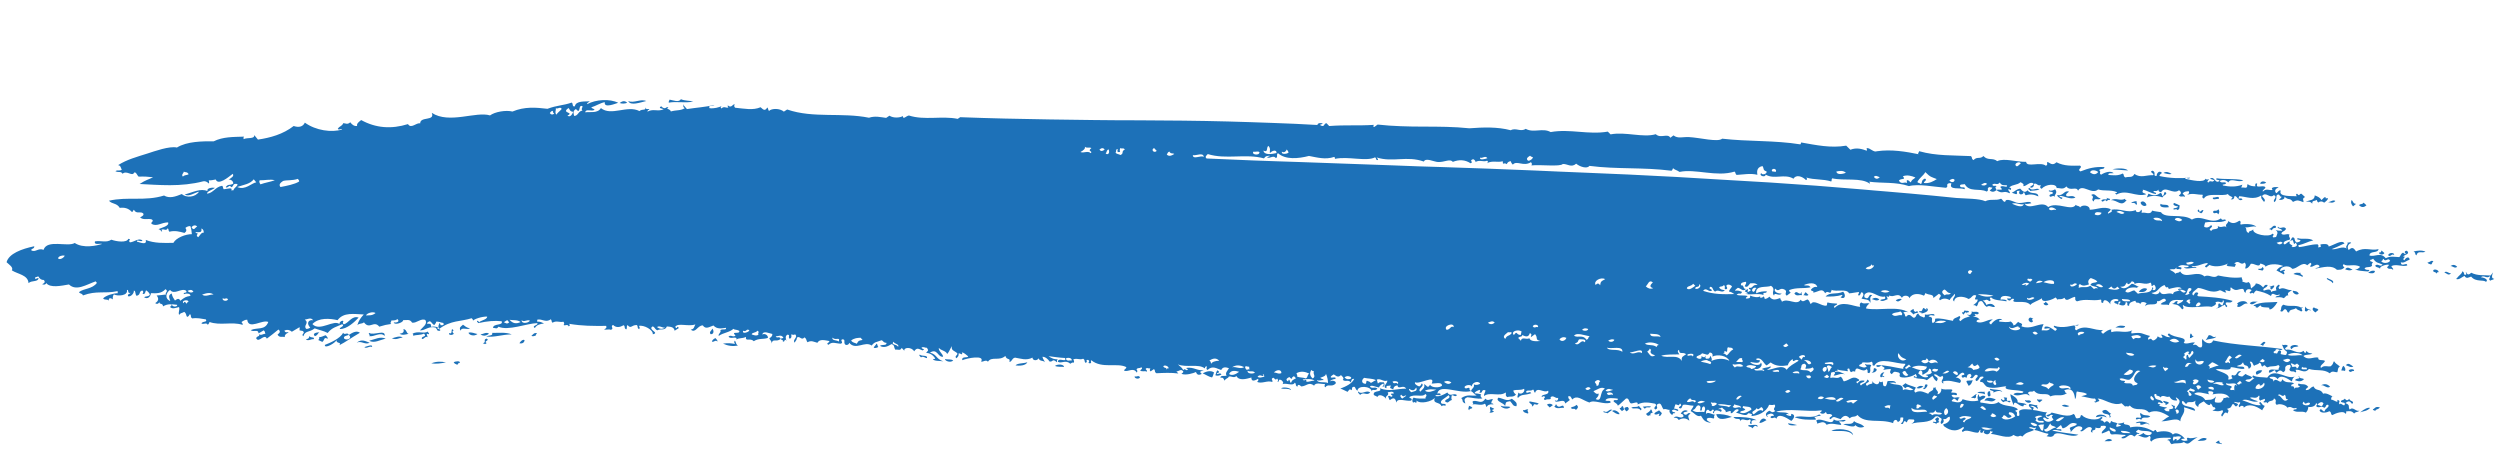 <?xml version="1.0" encoding="UTF-8"?>
<svg id="Ebene_1" data-name="Ebene 1" xmlns="http://www.w3.org/2000/svg" viewBox="0 0 1979.47 355.78">
  <defs>
    <style>
      .cls-1 {
        fill: none;
      }

      .cls-2 {
        fill: #1D71B8;
        fill-rule: evenodd;
      }
    </style>
  </defs>
  <path class="cls-1" d="M0,244.96c655.11,92.44,1318.29,127.19,1979.47,103.72l-8.77-247.23C1324.03,124.4,675.3,90.41,34.57,0L0,244.96Z"/>
  <path class="cls-2" d="M1945.56,211.24c-1.73-1.82-3.5-1.89-5.31-.58,1.78-.04,3.51,2.3,5.31,.58Z"/>
  <path class="cls-2" d="M1940.71,216.27c-1.79,.55-3.5-2.23-5.31-.56,1.76,.64,3.48,3.06,5.31,.56Z"/>
  <path class="cls-2" d="M1926.75,206.94c-1.89-1.22-1.96,.46-4.75,.96,.95,1.3,1.94,1.02,2.91,1.57,1.16-.84,.57-1.69,1.84-2.53Z"/>
  <path class="cls-2" d="M1873.73,162.51c-.76-.68-1.53-1.37-2.29-2.06-1.23,1.84-2.37,.57-3.59,1.99,1.9,1.96,3.87,1.98,5.88,.07Z"/>
  <path class="cls-2" d="M1930.68,215.64c.92-1.49-3.01-3.18-4.1-1.58-.04,1.93,1.4,.64,2.89,2.59,.18-.77,.39-1.53,1.21-1.02Z"/>
  <path class="cls-2" d="M1865.53,161.39c-2.26,.02-2.29-1.74-3.44-3.09-1,1.68-.5,3.39,1.02,5.1,.8-.66,1.6-1.33,2.41-2.01Z"/>
  <path class="cls-2" d="M1895.58,201.99c.76-1.82-3.42-2.56-4.72-.06,1.52,2.36,3.2-1.82,4.72,.06Z"/>
  <path class="cls-2" d="M1843.32,156.97c-.89-.21-2.56,.59-1.75-.55-1.14-1.21-2.41,1.52-3.6,1.96-.88-1.95-2.81-2.77-5.18-3.68-.06,4.11-4.07,3.68-7.23,4.92,1.76,.17,3.55-.46,5.24,1.65,.04-2.81,1.06-1.64,3.63-2.97,.14,.69,.3,1.37,1.11,2.06,1.6-1.19,3.18-1.16,4.71,.11,1.56-1.14,3-2.31,3.06-3.49Z"/>
  <path class="cls-2" d="M1887.95,200.37c-.77-.69-1.54-1.37-2.31-2.06-.09,.76-.76,2.18-1.81,1.51-.94,1.45,3,2.72,4.11,.56Z"/>
  <path class="cls-2" d="M1880.46,214.54c-1.76-.62-3.55-.08-5.37,1.47,1.84,.4,5.22,1.1,5.37-1.47Z"/>
  <path class="cls-2" d="M1794.35,144.63c-1.66-1.59-4.66-1.19-4.74,.92,1.57-.14,3.12,.29,4.74-.92Z"/>
  <path class="cls-2" d="M1862.76,213.32c-1.95-.29-3.85-2.89-5.91-.07,1.95,.69,3.9,1.39,5.91,.07Z"/>
  <path class="cls-2" d="M1801.94,178.94c-2.53-.97-2.28,1.35-5.4,2.42,.78,.16,1.57,.34,2.32,1.08,.98-3.36,3.88-.57,3.08-3.5Z"/>
  <path class="cls-2" d="M1842.44,220.1c-.77,1.64,3.43,1.75,4.59,4.18,1.83-2.24-2.9-3.2-4.59-4.18Z"/>
  <path class="cls-2" d="M1821.87,216.07c-1.98,.16-3.91-.78-5.94,.88,2.34,.83,4.71,.82,7.02,2.2,2.08-.97-3.13-2.11-1.07-3.08Z"/>
  <path class="cls-2" d="M1756.82,157.53c.84-3.14-3.45-.62-4.66-1.13-.81,2.55,3.45,.71,4.66,1.13Z"/>
  <path class="cls-2" d="M1752.28,168.12c1.29,1.99,2.78-1.07,4.06,1.62,1.11-1.33,1.15-2.69,.16-4.07-1.73,2.5-4.17-.09-4.21,2.45Z"/>
  <path class="cls-2" d="M1719.45,137.7c-2.1-1.28-4.21-2.28-6.44-.72,2.14,.4,4.25,1.4,6.44,.72Z"/>
  <path class="cls-2" d="M1835.68,245.42c-1.12-1.88-2.35-.65-3.49-2.12-2.16,1.31-.72,2.7,1.05,4.1,.8-.66,1.62-1.32,2.44-1.99Z"/>
  <path class="cls-2" d="M1820.13,232.33c-1.51-2.19-3.1-1.65-4.66-2.14-.76,1.54,3.34,4.48,4.66,2.14Z"/>
  <path class="cls-2" d="M1823.29,243.61c-.38-.54-.78-.3-1.19-.03-4.65-2.68-9.47-.25-14.14-2.36-2.67,1.64-1.05,3.37-2.54,5.04,2.62,1.57,2.16-1.7,4.2-1.43,2.18,1.37,.63,2.54,2.87,2.61,.17-2.78,3.55-1.95,5.45-3.44,1.32,1.95,2.72,1.39,4.06,2.64,2.69-.96-1.4-2.07,1.29-3.03Z"/>
  <path class="cls-2" d="M1724.22,163.35c1.2,.66-2.32,1.78-3.01,1.43-1.33,2.61,2.26-.36,2.87,1.61,2.44-1.11,1-2.34,1.92-3.5-1.52-1.07-3.07-1.6-4.62-2.2-1.67,1.59,1.27,2.64,2.83,2.66Z"/>
  <path class="cls-2" d="M1863.33,290.24c-1.95-1.15-3.86-3.53-5.92-1.08,1.97,.57,3.89,2.27,5.92,1.08Z"/>
  <path class="cls-2" d="M1863.81,293.82c.96-1.78-3.04-1.88-4.15-.56,1.3,2.81,2.78-.24,4.15,.56Z"/>
  <path class="cls-2" d="M1855.62,289.65c-1.61,1.17-.98,2.37-1.9,3.54,.99,.51,1.99-.08,2.96,.55,.81-1.35,.08-2.73-1.06-4.09Z"/>
  <path class="cls-2" d="M1717.12,164.12c.3-3.14-4.63-1.12-6.35-2.76-1.73,3.32,4.3,3,6.35,2.76Z"/>
  <path class="cls-2" d="M1876.62,323c-1.79-.62-4.52,.81-7.86,3.47,2.61-1.05,5.19-.73,7.86-3.47Z"/>
  <path class="cls-2" d="M1694.92,160.31c-.08,1.66,2.82,3.91,4.61,2.2,.08-1.56-2.78-4.5-4.61-2.2Z"/>
  <path class="cls-2" d="M1819.85,274.09c-1.89-2.03-8.66-.51-5.44,2.43,1.88-2.72,3.61-1.33,5.44-2.43Z"/>
  <path class="cls-2" d="M1779.54,240.58c-.33-2.75-5.79-2.88-8.29-.2,1.19,.72,.6,1.38-.09,2.04,2.68,2.47,5.67-3.45,8.38-1.84Z"/>
  <path class="cls-2" d="M1844.95,306.23c-2.3-2.53-4.7-2.49-7.12-1.18,2.41-.52,4.66,3.01,7.12,1.18Z"/>
  <path class="cls-2" d="M1683.83,158.4c-.88-.17-1.75-.36-1.13-1.06-3.82,2.19-7.4-1.15-11.24,1.15,5.52-.13,7.97,5.85,12.37-.09Z"/>
  <path class="cls-2" d="M1793.79,271.46c-1.3-2.27-2.8,.73-4.21,1.43,.79,.15,1.58,.33,2.34,1.07,.1-.85,.77-1.68,1.87-2.51Z"/>
  <path class="cls-2" d="M1670.29,158.45c1.47-1.8-1.79-.66-2.25-2.11,.99,3.16-2.06,.15-4.23,2.4,1.23,2.73,2.85-2.07,4.08,.66,.83-.75,1.65-1.48,2.4-.95Z"/>
  <path class="cls-2" d="M1663.29,157.19c-3.74-.94-4.39-4.95-7.52-2.8,3.56,1.82-1.15,3.36,2.11,5.17,.24-3.57,3.48-.56,5.4-2.37Z"/>
  <path class="cls-2" d="M1791.19,293.3c-2.76-.63-6.71,.85-4.3,3.47,2.32-1.55,3.21-1.09,4.3-3.47Z"/>
  <path class="cls-2" d="M1643.32,156.52c-2.23-2.39-4.67-.51-7-1.26-1.14-1.22,.34-2.36,1.94-3.5-4.05-1.51-4.04,3.58-9.55,2.74,1.08,2.21,1.22,1.23,3.37,3.16,2.67-1.84-.88-.64-1.63-2.6,4.31-.07,8.46,3.3,12.86,1.45Z"/>
  <path class="cls-2" d="M1700.06,228.76c-2.51-1.55-5.55,.57-6.62,2.33,2.57,.36,5.51,.42,6.62-2.33Z"/>
  <path class="cls-2" d="M1736.97,266.1c-2.16-.21-.67-.71-2.28-2.08-1.08,1.16-.49,2.37-.74,3.54,.96,.56,2.01-.8,3.03-1.46Z"/>
  <path class="cls-2" d="M1682.69,258.24c-2.55-.53-5.11-.92-7.78,1.27,2.49-.86,7.07,1.34,7.78-1.27Z"/>
  <path class="cls-2" d="M1717.41,319.02c-1.34-1.39-2.75-.87-4.1-1.67-2.1,.95,3.13,2.14,1.04,3.08,.98,.57,2.02-.78,3.06-1.42Z"/>
  <path class="cls-2" d="M1747.25,347.34c-2.33-1.32-4.77-.19-7.26,1.88,2.33-.46,6.73,.3,7.26-1.88Z"/>
  <path class="cls-2" d="M1621.85,240.9c-.75-.7-1.51-1.41-2.25-2.11-.21,.75-.43,1.51-1.23,.97-1.15,1.53,2.52,2.93,3.48,1.14Z"/>
  <path class="cls-2" d="M1702.59,329.73c-2.51-1.75-5.19,.13-7.64-2.8-1.12,1.15,.29,2.38,.43,3.58-1.7,.9-4.19-1.03-4.25,1.39,1.36,.82,2.86-1.49,4.16,.65,1.22-3.57,4.47-.56,7.3-2.81Z"/>
  <path class="cls-2" d="M1609.98,252.23c-.99,0-1.91-1.16-2.93-.62-1.97,1.33-.18,3.63,1.58,3.64,2.7-.93-1.36-2.09,1.35-3.01Z"/>
  <path class="cls-2" d="M1667.89,330.61c-.1-2.56-7.91-3.52-8.36-.29,2.8-.29,5.66-1.67,8.36,.29Z"/>
  <path class="cls-2" d="M1672.39,348.59c-1.92-1.63-3.93-1.22-6.03,.82,2.02-.39,3.97,.57,6.03-.82Z"/>
  <path class="cls-2" d="M1638.48,321.48c-1.97-.46-3.89-1.91-5.96-.21,1.95,.72,3.91,1.48,5.96,.21Z"/>
  <path class="cls-2" d="M1617.24,316.69c-1.34-.94-2.8,.29-4.14-.65-.67,.82,.9,1.72,1.65,2.6,.83-.65,1.66-1.31,2.49-1.96Z"/>
  <path class="cls-2" d="M1608.22,317.91c-1.49-1.88-3.18-.11-4.71-1.22-.79,1.09,3.32,3.66,4.71,1.22Z"/>
  <path class="cls-2" d="M1525.59,243.89c-.64,.31-.36,.67-.07,1.02-.82,.48-1.54-.58-2.31-1.13-1.44,.54-.94,3.56-3.12,2.41-2.14,1.76,3.18,.74,1.06,2.09,1.86-.2,7.51-1.89,4.43-4.39Z"/>
  <path class="cls-2" d="M1518.86,247.16c-.73-1.09-1.54-.63-2.37-.11-.84-.72-1.68-1.43-1.05-2.08-.95-.58-2.02,.76-3.05,1.39,.94,.89,1.87,1.79,2.79,2.67,1.31-1.81,2.4-.5,3.68-1.88Z"/>
  <path class="cls-2" d="M1505.85,236.89c-1.54-.72-3.15-.14-4.8,.81,1.47,1.89,3.12,.68,4.8-.81Z"/>
  <path class="cls-2" d="M1575.83,309.85c-2.54-.72-2.49,2.9-1.42,4.02,3,.14,.89-2.54,1.42-4.02Z"/>
  <path class="cls-2" d="M1580.25,316.17c-3.07-.97-7.44-2.63-9.02,1.14,3.04-.92,5.84,2.4,9.02-1.14Z"/>
  <path class="cls-2" d="M1571.64,310.18c-2.01,.37-3.94-.62-6.01,.75,1.96,.62,3.97,.17,5.89,1.28,.54-.65-.71-1.39,.12-2.03Z"/>
  <path class="cls-2" d="M1562.02,301.08c-5.27,.78-6.43-.98-3.24,4.45,2.58-1.41,2.37-2.95,3.24-4.45Z"/>
  <path class="cls-2" d="M1488.05,237.11c-1.87-1.59-3.84-1.67-5.91-.29,1.95,.51,3.83,1.97,5.91,.29Z"/>
  <path class="cls-2" d="M1459.39,230.97c-5.74,2.58-10.46-.02-13.9,3.82,4.35,.08,8.7,.04,13.14-1.31,.55,.71-.67,1.32-1.32,1.97,3.91,2.02,4.28-2.05,2.09-4.48Z"/>
  <path class="cls-2" d="M1526.03,304.58c-3.06-1.53-1.31,3.88-3.13,2.41-.36,3.31,4.07-1.21,3.13-2.41Z"/>
  <path class="cls-2" d="M1522.95,305.98c-1.74-.74-3.53-.7-5.44,1.28,1.74,.68,3.57,.2,5.44-1.28Z"/>
  <path class="cls-2" d="M1431.94,233.51c-.74-.71-1.49-1.44-2.22-2.15-1.2,.78-.65,1.65-1.95,2.44,1.41-.34,2.7,1.01,4.17-.28Z"/>
  <path class="cls-2" d="M1483.92,291.48c-.95,1.14,.47,2.41-2.02,3.47,2.78,.74,6.34-2.98,2.02-3.47Z"/>
  <path class="cls-2" d="M1398.65,332.67c-2.72-3.19-5.2,.25-5.56,2.24,1.79,.09,3.69-1.22,5.56-2.24Z"/>
  <path class="cls-2" d="M1338.57,327.57c-2.43-2.07-2.45,2.45-5.4,.16-1.09-2,2.39-1.18,3.18-2.34-2.32-1.33-4.44,.02-5.56,2.17,1.55,.28,2.14,.85,2.22,2.19-2.78,2.41-5.06-1.66-7.87,1.01,1.39,.13,2.83-.35,4.05,1.8,3.56-2.33,6.6-1.07,8.35,.55,.18-1.87-2.42-3.91,1.03-5.55Z"/>
  <path class="cls-2" d="M1315.85,327.09c-.74-.73-1.47-1.45-2.22-2.19-2.42,1.7-2.44,.72-3.82,2.82,2.02,1.89,5.67-2.31,3.49,1.25,1.48,1.29,2.32-1.43,2.55-1.87Z"/>
  <path class="cls-2" d="M1307.12,323.96c-.05,1.35-2.21,2.57-3.89,3.82,.55,.54,1.11,1.09,1.66,1.64,.65-.63,1.26-.71,1.84-.38,.19-1.92-.51-1.38,1.98-2.42-1.06-.93-.38-1.73-1.59-2.66Z"/>
  <path class="cls-2" d="M1297.77,321.3c-2.15,1.82-3.99,.06-6.13,1.63,2.48,1.35,5.27-.87,7.62,2.04,1.28-2.18-.81-1.37-1.49-3.67Z"/>
  <path class="cls-2" d="M1287.82,325.73c1.83-1.06,2.54-2.21,.89-3.51-.81,.08-1.61,.19-2.47,.86,0,.84,.57,1.74,1.57,2.65Z"/>
  <path class="cls-2" d="M1286.17,324.09c-1.08-.91-.39-1.73-1.58-2.65-1.21,.69-.72,2.14-1.91,1.4-.7,.81,.85,1.76,1.57,2.66,.64-.47,1.28-.94,1.92-1.41Z"/>
  <path class="cls-2" d="M1282.25,327.92c.44-1.03-3.97-4.49-5.78-2.43,1.91,1.08,3.75,2.85,5.78,2.43Z"/>
  <path class="cls-2" d="M1248.14,320.55c-1.55,1.83-2.89,1.15-4.39,2.27,1.23,2.03,2.83-.24,4.04,1.8,1.29-1.28,2.63-2.56,.35-4.07Z"/>
  <path class="cls-2" d="M1229.57,320.77c-1.49-1.35-3.08-1.46-4.76-.37l2.2,2.22c.85-.61,1.7-1.23,2.56-1.85Z"/>
  <path class="cls-2" d="M1218.3,319.4c-2.33-.79-4.7-1-7.05-1.57-2.03,1.04,3.5,2.66,1.47,3.69,1.44,.65,1.25-.76,1.92-1.38,1.24-.49,2.28,1.34,3.66-.73Z"/>
  <path class="cls-2" d="M1210.07,324.37c-1.31-1.01-2.91,1.2-4.21,.19,.14,1.92,1.7,2.3,3.94,2.86,1.14-.94-1.37-2.15,.27-3.05Z"/>
  <path class="cls-2" d="M1197.07,315.71c-3.84,2.64-7.15-.47-10.7-.83-2.6,2.96,4.09,3.83,5.38,6.55,.79-2.84-.1-3.15,3.95-3.78,2.37,2.38,1.89,3.94,5.02,3.97,.75-2.85-.62-3.53-3.65-5.91Z"/>
  <path class="cls-2" d="M1195.88,322.25c-2.51-.9-5.2,.19-7.69-1.1,.1,1.44,5.21,3.92,7.69,1.1Z"/>
  <path class="cls-2" d="M1183.14,323.82c-.9-1.06-1.94-.61-2.83-1.76-1.78,1.4,1.22,3.16-1.02,4.53,1.15,.44,2.39,.05,3.66-.74-2.36-1.82-2.48-.6,.18-2.03Z"/>
  <path class="cls-2" d="M1165.84,322.99c-.87-1.35-1.89-1.16-2.83-1.76,.37,1.22-1.22,2.29,.27,3.61,.36-1.85,.87-.54,2.57-1.85Z"/>
  <path class="cls-2" d="M961.3,294.94c-2.78-1.92-5.89-.91-9.07,.63,2.49,1.06,4.89,2.78,7.43,3.3,1.03-1.26,.98-2.63,1.64-3.93Z"/>
  <path class="cls-2" d="M902.67,298.82c-1.14-2.2-2.81-.01-4.1-.92-1.07,1.35,2.78,2.98,4.1,.92Z"/>
  <path class="cls-2" d="M842.42,290.52c.22-2.01-4.86-2.57-7.11-.79,2.28,1.01,4.75,.51,7.11,.79Z"/>
  <path class="cls-2" d="M813.46,286.79c-2.98,1.12-8.19,.65-9.34,2.56,2.78,.39,8.06,.31,9.34-2.56Z"/>
  <path class="cls-2" d="M754.76,285.43c-2.03-1.39-4.35-.46-6.45-1.22-.36,1.57,4.33,3.31,6.45,1.22Z"/>
  <path class="cls-2" d="M694.04,272.01c-.34,1.15-1.93,2.15-2.27,3.31,1.14,.48,2.39,.15,3.69-.58-1.02-.98-.3-1.75-1.42-2.73Z"/>
  <path class="cls-2" d="M511.66,79.99c-4.44-1.97-9.8,1.98-14.24,0,1.75,4.1,9.72,1.05,14.24,0Z"/>
  <path class="cls-2" d="M496.61,81.42c-1.69-1.83-3.71-1.64-5.96,.16,1.87,.63,3.86,.61,5.96-.16Z"/>
  <path class="cls-2" d="M581.83,269.72c-.6,.78-.7,1.62,.22,2.6-3.98-.52-4.95-.87-9.6-.25,3.75,1.78,7.69,2.3,11.82,1.57-2.06-1.48-1.21-2.56-2.44-3.92Z"/>
  <path class="cls-2" d="M563.97,260.15c-.14,1.53-3.05,2.68-1.26,4.46,2.4,.26,2.89-2.64,1.26-4.46Z"/>
  <path class="cls-2" d="M567.88,270.44c.74-.76-.75-1.82-1.4-2.77-1.71,.81-2.48,1.73-2.82,2.71,1.24,1.08,3.07-1.75,4.21,.05Z"/>
  <path class="cls-2" d="M425.27,264.05c-2.08-1.22-3.35,.94-4.54,1.92,1.13,.52,2.39,.2,3.7-.5-.47-.58,.43-.96,.84-1.43Z"/>
  <path class="cls-2" d="M415.36,269.31c-1.42-1.13-3.97,1.76-4.03,2.51,2.53,.43,3.79-.65,4.03-2.51Z"/>
  <path class="cls-2" d="M405.22,264.77c-4.93-1.96-10.3-1.08-15.52-1.21,.77,2.53-2.37,1.63-4.71,2.92,7.15,.75,12.27-1.66,20.24-1.71Z"/>
  <path class="cls-2" d="M387.17,264.23c-1.95-1.64-4.48,.28-6.74,.58,2.01,1.29,4.21,1.45,6.74-.58Z"/>
  <path class="cls-2" d="M378.07,264.46c-2.36-.35-4.55-1.75-7.09-1.04,.15,1.78,4.39,3.28,7.09,1.04Z"/>
  <path class="cls-2" d="M372.15,260c-2.92-.56-3.93-1.77-5.56-2.92-1.95,1.89-3.16,1.84-2.01,4.84,.99-3.33,5-.46,7.57-1.92Z"/>
  <path class="cls-2" d="M363.94,287.58c1.09-2.17-3.3-1.64-4.73-.74,.78,1.42,1.82,1.3,2.71,1.96,1.25-.57,.88-2.07,2.02-1.23Z"/>
  <path class="cls-2" d="M339.3,264.68c.66-.23,.43-.61,.16-1-.34-.4-.67-.8-.99-1.19-2,2.14-7.79-.82-11.82,1.77,.69,.62,.74,1.15,.33,1.6,2.98-.92,5.71-.31,8.77-1.73,2.57,2.92-1.65,1.59-1.86,3.83,1.1,1.83,3.28-2.7,4.39-.87,1.01-.46-2.05-3.97,1.02-2.43Z"/>
  <path class="cls-2" d="M353.13,286.93c-3.71-.75-7.53-.93-11.65,.77,3.75,.58,7.68,.06,11.65-.77Z"/>
  <path class="cls-2" d="M323.61,264.32c-1.95-.09-1.39-3.52-4.21-3.76,.71,2.16,0,3.28-3.05,3.66,2.17,1.51,4.75,.62,7.25,.1Z"/>
  <path class="cls-2" d="M318.88,267.19c-2.56-1.55-5.64-.13-8.61,.72,3.94,1.4,4.91-.18,8.61-.72Z"/>
  <path class="cls-2" d="M292.23,263.56c-.86,.73,1.27,1.93,.16,2.61,3.92,.74,8.72-3.7,12.16-.18,.83-5.56-8.77-.02-12.32-2.43Z"/>
  <path class="cls-2" d="M305.38,268.19c-3.88-2.12-8.57,.48-13,1.59,3.84,2.35,8.62-.75,13-1.59Z"/>
  <path class="cls-2" d="M294.55,274.76c.8-2.64-4.34-.39-6.08,.08,1.74,1.68,4.27-1.36,6.08-.08Z"/>
  <path class="cls-2" d="M292.7,271.38c-3.23-1.17-6.31-3.26-10.3-.05,3.75-1.84,6.53,2,10.3,.05Z"/>
  <path class="cls-2" d="M276.19,265.19c3.1,2.89-1.43,4.49-3.56,3.06-1.27-2.2,1.83-2.4,3.56-3.06-1.15-2.64-3.33,.61-4.54-1.73-1.82,4.33-10.5,8.16-14.43,9.62-.41,3.59,8.48-1.64,9.15-3.73-.08,3.02,4.38,1.25,2.34,3.97,4.96-2.5,9.3-5.79,16.27-9.84-2.5-1.92-5.59-.37-8.79,1.72Z"/>
  <path class="cls-2" d="M259.29,268.24c.76-.74-.7-1.82-1.34-2.78-1.64,.17-3.56,1.84-5.08,1.27-.36,.81,.45,1.8-1.03,2.43,1.09,.65,2.27,.88,3.37,1.55,1.84-1.11,1.07-4.41,4.07-2.47Z"/>
  <path class="cls-2" d="M252.91,263.13c-1.85-.02-6.19,.68-3.58,3.05,2.44-.82,1.97-2.1,3.58-3.05Z"/>
  <path class="cls-2" d="M248.3,268.6c1.49-2.23-2.63-.6-3.18-2.58-.87,1.83-.21,2.02-2.9,2.61,1.69,1.86,4.13-.46,6.08-.03Z"/>
  <path class="cls-2" d="M1971.42,218.67c.87,1.2-1.88,2.35,.51,3.57,1.01-.96,1.98-.43,3-1.5-4.8-.34,2.13-9.09-2.91-2.58-5.11-.48-10.26,.4-15.33-2.21-2.34,2.21-3.11,1.4-4.13-.55-.51,.66,.75,1.36-.05,2.03-2.25,1.03-.68-1.95-2.89-2.58-.55,2.43-1.77,2.13-4.87,6.05,2.14,.94,4.36-1.36,6.56-2.47,1.71,2.88,3.53,.98,5.3,.57,3.79,4.66,9.73,2.12,11.75,4.21,2.68-2.16-2.95-3.82-4.06-3.61,2.42-2.34,4.7,1.63,7.12-.93Z"/>
  <path class="cls-2" d="M1920.46,199.24c-3.12-1.32-6.27-.85-9.45-.12,2.13,1.04,.65,2.04,2.28,3.08,1.16-4.28,4.43-1.34,7.16-2.96Z"/>
  <path class="cls-2" d="M1905.72,198.55c-1.72,0-2.36,1.19-.67,2.53-.8,.5-1.56-.52-2.34-1.05-2.26,1.17-1.6,2.37-3.05,3.54-3.53-.11-7.05-1.05-10.65,.88-4.19-5.21-8.65-.69-12.93-2.18,.35-4.08,6.65-1.4,7.23-5.01-6.59,1.55-10.44-2.1-17.75,1.83-1.72-2.26-2.84-4.18-5.87-1.09-1.52-2.24-.66-4.76,1.94-5.58-.93-1.43-1.98,.22-2.93-.55,1.11,1.72-2.72,3.37-.16,5.09-4.04-2.68-8.29,1.06-12.4,.3,5.46-2.03,8.95-4.22,10.17-4.4-.83-1.87-3.01-1.5-5.44-.56-2.44,.92-5.13,2.42-7.02,2.88-.21-2.65-4.31-1.99-6.44-1.68-.52,.67,.72,1.38-.06,2.04-.62,.3-1.2-.03-1.8,.47-.18-.85,.8-1.68-.51-2.55-4.91-.18-9.89,1.81-14.82,2.19-.35-.51,.03-1.01-.55-1.52,5.28-.96,7.05-2.71,11.94-3.8-4.05-2.4-8.25-.45-12.33-1.81-1.45,1.82,1.8,.64,2.29,2.08-1.03,1.26-2,.96-3,1.47-2.67-1.55-.67-4.1-3.4-4.16-1.16,.83-.58,1.69-1.85,2.5,.57,.5,1.18-.19,1.78-.46,1.33,1.21,.9,5.24,2.3,2.09,3.4,2.84-.78,3.96-3.08,3.49,3-1.5-3.33-1.88-1.04-4.09-1.54-.97-3.24,2.61-4.79,1.92-1.68-1.98,2.59-3.25,4.25-3.47,1.51-1.32-1.36-2.73,.15-4.06-2.12-1.34-4.36,.95-6.47-.66,.18-2.24,2.41-1.52,3.68-3.99-2.06-2.96-4.36,.92-6.43-1.68-1.12,1.83,2.63,.94,3.42,3.14-1.76-.1-3.54,.24-5.28-.64,2.57,2.13,1.12,3.29,.38,5.61-.59,.3-1.17-.03-1.78,.47-2.6-1.08,1.53-2-1.07-3.09-2.68,3.27-16.39,.53-15.21-3.4-1.63,1.83-3.61,.81-3.65,2.98-3.05-1.6-.94-3.08-2.77-4.65,2.93,.58,5.95-1.43,8.85-.31-1.7-2.28-8.54-2.69-12.31-1.81-1.12-1.04,.94-2.02-1.05-3.08-2.55,1.52-5.2,3.21-8.85,.31-.42,2.61-2.9,2.21-1.38,5.06-1.67-2.24-4,1.03-7.02-1.18,1.59,3.74-4.89,1.43-4.88,3.97-4.22-1.62,2.59-3-.4-4.6-1.86,2.04-3.63,2.11-5.36,1.41-.18-1.2,.48-2.37,.73-3.55,6.1-1.21,11.9,.85,16.56-1.66-1.29-1.98-2.79,1.07-4.07-1.62-7.88,5.64-15.17-3.56-23,.99-1.82-1.32-4.05-1.99-6.42-2.33-2.38-.37-4.9-.42-7.29-.48-4.8-.12-9.1-.26-10.77-3.04-2.34-.47-4.69-.57-7.02-1.25-1.4,3.84-5.33,.92-8.32,1.76-.19-.86,.82-1.67-.47-2.57-.32,2.66-4.53,2.61-4.14,.36-6.61,2.86-12.87-1.8-19.42-.15,1.8,1.5-1.51,2.31-2.5,2.97-1.02-1.22,2.54-2.29,1.94-3.5-5.37-2.68-11.01,.41-16.51,.45,.31-3.83-6.28-4.24-7.58-1.78-1.07-1.9-2.31-.68-3.42-2.15-3.18,5.51-14.91-2.81-21.87,1.8-4.92-5.84-14.89,3.2-18.69-2.71,1.72,.64,3.54-.07,5.31-.29-1.19-2.83-7.24,.87-11.75-.52-1.84-.56-8.38-3.96-8.78-.9-1.24,1.13-2.26-1.67-3.41-2.19-4.23,1.84-8.24-.13-12.47,1.98-4.76-2.16-15.19-2.01-22.81-2.56-12.34-1.27-24.68-2.45-37.02-3.55l-18.51-1.59-9.26-.76-9.26-.82c-24.69-2.15-49.38-4-74.08-5.57-12.35-.79-24.71-1.51-37.06-2.17-12.36-.79-24.71-1.53-37.07-2.21-24.72-1.36-49.46-2.5-74.21-3.46-12.38-.42-24.75-1.1-37.12-1.6-12.38-.49-24.76-.99-37.14-1.48-12.38-.43-24.77-.85-37.16-1.28l-18.59-.57-18.58-.71c-24.78-.96-49.56-1.83-74.36-2.66l-18.6-.61c-6.2-.21-12.4-.37-18.6-.66l-37.18-1.57c-1.58-1.34-.02-2.39,.99-3.49,14.46,4.55,29.98-.6,44.5,3.42,1.27-2.02,2.02-1.7,4.36-2.17,.5,1.02-1.03,.36-1.92,1.37,2.21,1.39,4.98-2.23,7.02,.62,1.89-1.2-.1-2.74,1.61-3.95,5.89,5.34,16.03,4.38,24.53,2.19,6.55,1.21,13.04,3.17,19.97,.77,.72,.57,.81,1.08,.44,1.57,10.62-2.31,24.91,2.34,31.97-1.25,1.52,1.48,.01,1.89,2.13,2.23,.66-.62-.44-1.4-.96-2.13,6.49,2.08,12.49,1.67,18.54,1.36,6.05-.31,12.16-.48,18.86,1.89,1.47-3.28,7.93,.2,11.17,.37,5.42,.27,9.5-2.93,11.78-.1,4.89-1.94,9.6-1.82,14.04,1.09,2.71-.81-1.25-2.13,1.46-2.95,.64-1.14,3.56,1.86,2.14,2.21,3.38-2.48,6.28,.09,9.56-1.3,1.14,.78,.52,1.4-.19,2.03,4.35-2.45,8.27-.37,12.52-1.58,.15,3.85,.28,.42,3.33,2.3,.13-1.32,1.64-2.42,3.15-2.31,0,.85,.55,1.75,1.53,2.68,3.04-3.68,8.41,1.87,14.3-1.94,.96,.92,.93,1.77,.37,2.57,6.95-.8,22.96,1.2,24.83-1.12,3.56-.33,6.78,3.21,10.62-.26,3.08,2.57,8.83,4.25,10.45,1.73,21.93,2.85,42.26,.96,65.01,3.85,1.16-.6,.56-1.32,1.33-1.95,1.71,1.57,2.37,1.06,5.07,2.89,6.2-1.34,13.47-.31,21.01,.52,3.77,.42,7.6,.78,11.4,.78,3.79-.02,7.55-.45,11.17-1.55,1.06,.9,.39,1.72,1.57,2.63,5.51-.3,11.09-1.48,16.48-.09-.15-1.47-1.24-5.91,4.03-6.93,1.44,2.1,.05,3.25,3.22,4.26,.77,1.62-3.32,3.47-4.21,1.3-2.3,2.36,3.72,3.71,3.44,1.21,7.16,4.18,14.98-1.07,22.13,3.28,1.85-3.45,6.76-2.1,9.93,1.07,1.26-.61,.74-1.32,.15-2.03,6.52,2,13.26,.99,19.79,3.14,.62-.81,0-1.7,.76-2.51,9.45,2.17,22.8-.85,29.72,4.21,.59-.47-.2-1.03-.48-1.55,10.49,1.43,21.16-.01,31.53,3.51,7.61-2.01,19.93,.61,29.34,1.32,2.31-1.08-.35-2.39,1.96-3.48,.8-.19,1.6-.39,2.35,.11-2.53,5.53,7.12,2.89,10.32,4.55,1.22-2.72-2.62-.62-3.4-2.2-.93-2.21,2.74-1.45,3.63-1.87,3.6,6.74,11.67,2.96,17.31,5.88,2.31-1.08-.35-2.4,1.96-3.47,.8-.4,1.51,.73,2.34,.1,.58,.87-1.07,1.66-1.89,2.47,1.68,1.42,3.45,1.44,5.31-.27,.13-1.01-1.87-2.12,.17-3.04-1.12-1.07-2.39,.63-3.46-1.18,2.07-1.99,3.87,.91,5.97-1.77,1.79,3.07,3.83,1.72,5.75,2.3,.39,2.54-3.83-.71-5.36,1.28,3.63,3.56-1.68,1.24-3.08,2.42,5.5,3.88,5.15-.31,10.45,2.51,1.05-.98-1.52-2.1-1-3.1,.61-.45,1.16,.28,1.73,.59,.96-1.3,.43-1.86-1.07-2.08,3.09-2.74,5.97-1.52,9.05-4.18,1.76,1.11,2.77,1.23,2.18,3.15,2.54,.08,5.32-4.02,7.77-2.22,1.31,1.06-1.93,1.98-2.51,2.97,1.87,1.46,3.62-1.07,3.06-2.44,1.85-1.5,3.42,2.19,5.25,.69,.62,1.04-1.45,1.99,1.02,3.09,2.85-3.81,11.87-4.47,11.78-.61,2.56-.23,5.02,1.65,7.71-1.28,3.02,4.19,7.96-.47,9.24,3.38,3.34-6,10.72,3.57,15.93-.99,4.83,1.51,9.8,.06,14.6,2.03,1.58,1.48-3,.06-.1,2.02,8.06-4.52,15.57,2.33,23.54-.21-.93-1.01-1.94-.52-2.87-1.63-.46-.69,.83-1.34,.09-2.04,3.51,.58,6.91,3.15,10.43,3.42,.67-1.25-.94-1.04-1.69-1.59-.98-1.88,2.63,.5,3.61-1.92,.13,1.35,.71,1.9,2.25,2.12,3.26-5.69,9.25,2.28,14.18-1.55,2.06,1.43,2,2.78-.16,4.07,1.48,1.88,3.13,.09,4.65,1.16,.64-.83-.92-1.71-1.67-2.59,1.66-2.11,3.21-1.51,4.79-1.92,.84,1.04,.24,2.05-1.3,3.03,4.18-1.87,8.23-.03,12.35-.23,.63,1.03-1.43,2.01,1.05,3.08,2.52-5.24,14.91-1.34,18.97-3.64,1.25,2.53,5.95,1.97,2.19,4.13,2.51,.6,2.77-.79,3.04-2.49,2.47-.3,2.93,4.94,6.37,2.69-1.11-1.77-2.36-.06-3.48-1.09,.8-.5,.96-1,.64-1.52,5.88,.32,11.64,3.36,17.67-.61-.24,2.82,.25,2.48,2.17,5.14,1.85-1.49-.49-3.07-1.59-4.62,3.28-4.09,6.18,2.61,9.43-.81,3.54,1.95-1.6,3.7,.39,5.6,2.21-1.8,1.1-3.7,1.97-5.55,2.31-1.79,2.26,2.01,3.49,1.1,.59,.87-1.05,1.67-1.86,2.51,2.04,.75,5.29-.66,4.2-2.45,4.03,3.52,4.03,.41,6.91,4.23,3.91-1.94,4.25-1.14,8.24,.19,.55-1.34-1.55-2.75,1.32-4.04l-2.86-2.62c-2.14-.12-1.1,2.64-3.52-.08-1.24,.65-.7,1.35-.07,2.04-3.63-.24-15.01,.67-12.78-4.36-1.13-1.21-2.41,1.52-3.59,1.95-1.95-2.11-.29-3.77,1.92-4.53-1.2-.66-7.21-.51-4.78,1.92-2.57,.74-5.03-1.57-7.69,1.35-1.03-1.21,2.51-2.32,1.89-3.52-1.97-2.09-8.11,1.73-6.37-2.69-1.46-1.23-2.14,1.53-1.25,2.01-2.15,.07-4.3-.15-6.4-1.68-.59,.84,.05,1.7-.68,2.53-1.4,.85-2.72-.44-4.13,.41-.08-.84,.24-1.69,.69-2.53-5.17,1.99-10.25,1.65-15.31,.67-1.31-1.47,1.83-.13,2.43-1.99-1.7-1.49-3.54,.74-5.22-1.65,2.39-1.09,4.74-1.13,7.01,1.18,1.92-4.25,8.05,.86,11.81-1.76-7.74-1.49-14.68-.46-21.09-1.51-1.44,1.83,1.79,.64,2.26,2.09-3.86,2.77-3.71-4.47-7.56-1.7,1.15,.51,2.33,.58,3.48,1.09-1.67,2.65-3.1-.7-4.78,1.93-1.49-.89-.21-1.71,.69-2.53-.97-.22-1.98,.6-2.91-.58-1.09,3.47-11.15,1.21-15.86,.14-.96-2.46,2.6,1.16,3.55-.93-8.05,.7-16.08,.5-24.02-1.28-.58-.87,1.05-1.66,1.86-2.48-2.41-2.64-4.41,.84-4.21,2.4-3.52,.49,.11-3-3.34-4.19-3.3,1.07,2.23,2.45,.43,3.59-4.88-.33-9.9,2.62-14.63-1.02-1.92,3.52-4.04,1.8-7.19,2.81-2.09-1.08-.59-2.06-2.2-3.13-3.81,2.06-7.51,1.38-11.22,1.15-.79-1.95,3.13-1.18,4.18-1.38-2.37-2.16-6.85-.85-10.04,1.18-2.2-1.26,.59-2.36-1.6-3.62,1.7-1.64,4.17-.21,4.24-2.4-7.4-.43-12.33,.79-18.96,3.42-3.22-1.63,2.22-2.98-.35-4.59-6.26,.08-12.55,.52-18.66-2.67-3.26,3.23-5.3,.39-7.02-.25-1.21,.99,.74,2.07-1.33,3.02-4.39-3.53-15.24,1.68-15.68-3.11-7.3,.26-17.38-3.23-22.87-.53-3.55-3.03-7.44-.1-10.93-4.06-2.7,2.78-5.09,.1-7.82,3.22-2.08-1.11-.57-2.07-2.17-3.16-13.65-.69-27.39-.03-40.85-3.87-.42,1.31-1.96,2.45,.43,2.57-11.21-2.31-22.42-4.21-33.88-2.55-2.81,1.16-5.3-2.75-8.06-2.48-.53,.65,.69,1.4-.13,2.03-3.43-1.23-7.8-2.74-12.87-.73-1.1-1.08-2.21-2.17-3.3-3.24-12.08,2.1-23.85-.45-35.63-2.51-.39,.49-.07,1.01-.69,1.49-20.51-3.31-41.33-2.09-61.88-4.5-3.35,2.99-17.36-.78-26.33-1.27-4.86-.26-8.78,1.46-12.21-1.34-.83,.62-1.67,1.25-2.51,1.88-2.12-3.89-7.69,.92-11.51-2.82-10.04,3.01-23.94-2.16-35.82,.14-.73-.73-1.46-1.46-2.18-2.18-15.29,2.69-29.93-2.4-45.25,.36-6.33-3.61-13.41,.97-19.75-2.56-4.16,2.71-7.73-1.16-11.85,1.12-10.71-2.82-21.73-2.35-32.77-1.55-12.03-1.27-24.17-1.3-36.32-1.33-6.07,.02-12.14-.11-18.2-.33-6.05-.23-12.09-.61-18.1-1.3-.84,.61-1.69,1.22-2.54,1.82-1.08,.43-.98-.95-.43-1.57-12.97,.83-22.26-.09-35.4,.92-.71-.74-1.41-1.49-2.11-2.23-2.46,.14-1.25,3.65-4.87,1.61-.52-1.03,1.02-.36,1.9-1.36-1.54-.75-4.12-.43-4.23,1.15-11.88-.7-23.73-1.23-35.55-1.63-5.91-.21-11.81-.42-17.71-.62-5.9-.18-11.79-.36-17.67-.53-23.55-.61-47.03-.83-70.51-.92-23.49,.03-46.96-.36-70.51-.69-23.55-.37-47.17-.87-70.92-1.78-.64,.44-1.3,.88-1.94,1.32-12.66-2.58-26.19,1.35-38.67-2.67-2.33,.42-4.64,3.65-4.78,.44-1.94,1.31-7.35,1.9-10.62-.28-.85,.57-1.73,1.16-2.6,1.74-4.46-.59-8.83-1.73-13.59-.12-10.65-2.17-21.61-2.04-32.53-2.23-10.92-.19-21.81-.68-32.25-4.3-.88,.57-1.74,1.13-2.61,1.7-3.29-2.8-9.69-2.66-11.77-.54-.99-1-.27-1.75-1.38-2.76-1.99,3.63-3.7,1.08-5.3-.19-5.96,2.61-12.68,1.13-20.19,.38-.9-.98-.83-1.83-.22-2.6-1.72-.67-2.42,3.39-5.45,.81-.62,.43,.12,1.05,.36,1.59-1.88,.72-3.36-1.34-5.46,.81-1.1-.83-.44-1.43,.31-2.01-2.18,1.14-6.23,2.25-9.75,1.78-1.31-2.75,2.12-1.15,3.93-2.56-7.37,1.7-14.55,2.12-21.83,3.26-.85-.98-1.68-1.94-2.53-2.91,.85-2.23-1.8,1.07,.86,2.17-3.54,2.22-6.42,1.29-11.07,2.63-.52-2.27-4.79-1.85-1.87-3.34-1.89-1-2.31,2.77-5.81-.77-2.97,1.79,1.24,1.76,2.02,2.32-4.49,2.21-8.2-.66-12.75,1.89-.48-.76,.78-1.26,1.47-1.85-1.07-.73-2.5,.82-3.33-1.51,.71,2.94-2.19,.88-4.6,2.94-9.66-4.98-22.32,4.31-30.52-2.36-2.46,4.35-8.63,2.83-12.42,3.35,.55-3.21,5.16-.29,7.45-2.01-.82-1.1-1.86-.72-2.67-1.93,3.52-.97,7.29-3.54,10.74-4.1-.96,5.22,8.73,1.01,10.6,.51-6.45-3.29-17.71-2.74-24.52,1.08-.48-.93,1.23-1.54,2.14-2.26-3.7,.24-11.19-.57-11.91,3.94-2.36,.73-1.21-2.15-2.51-2.94-7.09,2.48-11.31,2-19.2,4.94-8.95-1.04-17.93-1.94-27.72,2.17-5.14-1.32-13.89,.18-17.76,3.06-11.09-3.45-32.3,7.03-46.14-2.04,2.8,6.86-9.21,2.54-9.17,8.37-3.04-.86-7.16,4.65-9.65,.55-13.24,4.16-25.62,3.12-37.06-3.2-1.82,1.43-3.78,2.84-3.2,4.66-2.05,.36-3.85-.72-5.46-2.91-2.17,2.1-3.72,.78-5.5,.69-1.19,2.67-2.77,2.08-4.37,4.48,.93,1.49,2.48-.54,3.49,.53-8.23,2.6-20.9,.88-29.55-5.4-1.67,3.54-5.15,3.93-8.85,2.65-8.38,6.54-18.48,9.33-28.3,10.77-.98-1.2-1.96-2.4-2.95-3.6,.51,3.39-5.55,1.76-8.38,3.25-.14-.71-.29-1.42,.37-2-8.64,.31-16.66,.04-24.07,3.72-9.03-.09-21.16,.01-29.13,4.92-5.94-1.37-17.94,3.02-23.13,4.67-8.75,2.77-16.51,4.83-23.44,9.27,2.23,.36,1.99,2.09,2.92,3.62-1.87,1.32-3.19-.14-5.05,1.17,2.73,1.4,4.28-.31,5.64,2.04,3.42-3.07,7.63,2.57,9.22-.95,1.55-.8,2.35,2.4,3.59,3.23,3.86-.21,7.64,.02,11.36,.48-3.79,1.98-5.38,1.88-10.66,5.34,7.07,.33,15.39,.96,24.08,.95,8.69-.03,17.77-.82,26.32-3.08,1.68-.38,3.11,.52,4.48,1.78,.27-.81,.14-1.69-.12-2.6,1.76,.24,3.67-.31,5.53-.63,1.87,4.95,9.75-1.6,13.45-4.46,1.43,1.95-1.34,3.21-3.26,4.61,1.73-.38,4.01,1.37,3.62,3.19-3.24,1.78-3.5-.2-5.89,2.63,1.09,1.71,3.33-2.82,4.17,.18,2.32-.64,1.07-1.89,2.88-2.62,.82-.09,1.64-.2,2.34,.39-.28,1.68-3.06,2.94-3.26,4.62-.64,.22-1.16-.19-1.84,.2,1.83-2.89-3.54-1.2-5.83-.97-.98-1.02-.22-1.76-1.3-2.79-5.39,.84-7.16,5.9-11.99,6.26-.17-1.93,4.53-3.04,6.27-4.63-2.11-.38-6.73,.08-5.9,2.62-5.36-2.51-11.83,1.01-17.97,2.69,3.22,2.07,7.49-1.39,11.26-2.25-2.86,4.56-10.17,5.08-13.59,1.86-2.5,1.02-4.99,1.96-7.37,2.33-2.38,.34-4.65,.12-6.72-1.15-15.17,4.73-28.68,.66-43.64,4.13,2.67,2.9,6.13,1.62,8.58,5.66,3.51-.49,6.81,.16,9.65,3.27,1.23-.47,.7-1.25,1.55-1.8,1.9,3.76,5.05,.97,7.3,2.85,.97,1.39-.65,2.3-2.41,3.2,2.74,2.52,6.34,.57,9.35,1.66,2.17,1.6-1.57,2.14-.09,3.61,4.34,2.2,7.43-1.25,12.94-1.31,1.06,3.01-5.34,4.2-7.65,5.35,.96,.24,1.84,.95,2.65,2.03,.65-.4-.08-1.04-.32-1.6,2.57-.91,3.56,1.44,5.06-1.17,.96,1.03,.2,1.76,1.28,2.8,4.25-1.17,8.07-.1,11.91,.95,1.66-1.1,1.91-2.43,.74-4,1.42-1.13,2.69-1.45,3.89-1.43,.9,2.22,1.02,4.31,1.22,6.4-4.84-.06-12.56,2.88-14.58,6.86-7.48,.16-15.01,.47-21.95-2.3,1.19,4.3-4.03,2.16-6.92,1.36-.49-2.26,3.06,.6,4.38-.77-2.71-2.69-6.67,1.19-9.93,1.34-2-1.7,1.78-2.26-1.28-2.81-1.27,3.32-9.37,2.2-13.46,.7-4.01,2.63-7.87,.57-12.96,1.32-1.01,3.35,4.13,1.38,5.65,2.04-4.38,1.41-14.97,3.73-21.67-.75-5.62,3.43-21.92-3.21-24.71,5.43-4.13-1.83-6.5,2.39-9.78,.33,.22-1.74,2.52-.83,2.45-3.19-10.02,2.09-20.18,5.88-21.94,12.65,1.96,1.89,5.65,4.05,4.18,6.44,4.68,3.07,12.8,3.54,13.2,10.11,2.82-2.44,6.98-.66,8.04-3.74-.69-.65-1.66,.21-2.55,.58-.83-2.11,.48-1.27,2.25-2.19,1.19,2.18,2.67,2.92,4.3,2.84,1.5,1.47,.66,2.53-1.27,3.39,1.46,.59,2.96,.34,3.23-.97,3.09,4.17,11.96,2.19,18.02,1.14,5.8,5.58,13.75,.11,21.14-2.45,.33,.4,.65,.81,.99,1.22-3.63,4.96-10.26,4.22-14.19,7.3,.91,1.62,2.33,.59,3.15,2.63,11.03-4.08,16.94-1.16,27.39-3.41,.27,.57-.19,1.01,.31,1.61-3.68,.1-9.47,1.77-11.74,4.12,1.29,1.77,3.2,.22,4.51,1.83-.36-2.23,1.3-2.49,3.23-.97-.3-1.43-.03-2.76,.76-4.01,3.26,1.7,11.27,.99,10.37-3.32,1.7-1.38,.12,3.24,2.65,2.02,.2,1.08-2.51,.68-1.75,2.8,2.33,.71,5.06-2.86,4.48-4.38,1.7-.48,.88,2.85,2.28,4.03,3.38-.95,1.61-2.82,3.78-3.98,1.73-.9,1.77,1.9,.8,2.22,2.32,1.34,2.26-1.95,2.92-2.59,.69,.31,2.9,1.98,2.96,3.63-1.73,1.65-2.99,.82-4.6,1.77,3.22,2.32,5.37-1.07,5.47-3.17,4.25,.14,8.06,.52,11.53-3.16,2.82,1.84-.8,2.61,.43,4.2-2.52,.47-4.96,.5-7.43,.81,1.91,2.41,1.53,4.4-1.13,6,1.34,1.29,2.95,.34,3.22-.98-.09,2.47,2.79,.58,2.96,3.6,3.7-2.25,6.7-1.73,11.17-1.25,.61,1.58-3.57,2.14-4.22-.18-.67,.24-.44,.61-.19,1-.45,.26-.9,.54-1.36,.8,2.02,2.16,4.73,.69,7.26,.18,.83,2.2-.8,4,.05,6.2,1.59-1.94,1.51-.96,4.1-2.41,2,1.54,1.11,2.59,2.3,4,1.63-.6,1.46-1.48,2.22-2.21,1.49,1.27-.16,2.04,1.8,3.4,3.76-.64,7.26,.2,10.79,.77,1.2,2.48-1.6,1.06-3.58,3.01,1.52,1.62,3.86-1.16,5.21,1.38,.12-.83,1.57-1.45,1.05-2.41,8.33,3.18,17.89-.37,26.3,2.32,.72-.57-.33-1.43-.81-2.2,1.61-1.08,3.2-2.03,4.58-1.82,1.03,8.3,11.91-.45,16.68,1.75-2.63,6.96-8.69,4.05-13.92,6.46,2.29,1.97,5.88-1.17,6.22,2.58,1.36-.8,2.72-1.61,4.08-2.41,1.33,1.08,.85,1.87,1.32,2.8-1.57-.32-3.55,1.71-4.91,.21,.51,2.37-1.68,1.05-2.4,3.22,2.05,4.34,6.43-4.22,8.44,.36,3.11-2.4,6.34-4.79,9.2-7.24,2.15,1.73,.68,2.87-.72,4.01,1.52,2.85,3.81,1.28,5.72,1.99-.19-1.41,.59-2.66,3.08-3.62-1.08-.77-2.57,.76-3.36-1.59,2.19-.9,4.16-.58,5.9,.98l6.11-3.63c.48,3.11-1.49,2.22,2.5,3.01,2.59,1.8-1.76,2.46,.46,4.2,1.6-4.78,4.65-2.77,9-6.26,3.41,1.31,6.96,1.83,10.28,3.66,3.46-4.41,7.05-4.86,11.52-6.98,2.47,1.76-2.41,2.38-1.89,3.83,5.47,.31,11.91-5.79,14.9-9.03-5.38-1.92-8.04,4.55-11.83,5.38-.9-1-.8-1.84-.15-2.6-1.39-1.15-4.2,1.68-2.89,2.65-4.39-4.65-15.8,6.13-21.76-.3,4.99-5.32,14.11-4.46,19.93-3.08,4.78-6.48,13.08-4.83,20.77-4.51-2.59,2.79-4.12,4.89-5.1,8.49,1.95-1.9,3.35-.69,5.25-2.27,4.49,6.15,7.74-1.98,12.12,3.42,5.89-1.68,3.99-1.23,9.44-2.13-1.48-1.1,.57-1.63-.16-2.6,1.71-.52,3.19,.3,5.07-1.28,2.41,2.26-1.08,2.99-2.87,2.64,.23,2.37,7.43,.37,7.58-1.92,2.33,.53,5.04-1.16,6.91,2.12,3.3,.73,7.52-4.01,10.61-1.97,1.75,3.2-2.21,5.51-4.4,8.09,4.34,.21,6.76-3.72,12.48-2.19,1.83,2.24,.62,2.53,3.2,2.56,2.23-1.6-3.57-1.19-1.35-2.79-1.74-.43-3.46-1-5.38-.32-.5-2.71,0-2.38-3.21-2.57-.48-.76,.81-1.24,1.52-1.82,1.73-.67,2.69,3.14,4.38,2.74,.11-.85,1.55-1.47,1.01-2.42,2.11-.53,3.91,.78,5.89,.91,.68,1.46,.03,1.9-1.51,1.82-1.21,.36-.38-.91-1.51-1.77-.52,1.46-1.61,2.84-.17,4.61,9.22-6.91,17.08-5.64,25.59-8.39,.78,.8,1.55,1.6,.86,2.19,.87-1.53,7.39-3.64,11.44-3.5,.17,2.66-6.43,3.21-6.22,4.76-1.34-2.43-3-1.4-.68,.41,6.99-1.61,13.2-2.1,18.37-1.46,1.49,3.66-6.52,1.49-6.88,5.19,2.32,.15,2.92,1.3,4.37-.91,7.45,3.59,22.46-2.61,30.65-2.8,1.56,1.6-5,2.03-1.83,3.86,1.46-2.73,4.53-3.2,7.23-3.59-1.69-.75-3.34-1.79-5.24-1.28-.28-.55,.16-1-.34-1.59,3.84-1.37,6.8,2.73,10.94-.48,.99,1,.25,1.75,1.36,2.77,3.15-2,5.64-.04,8.59-.82,.9,.98,.82,1.83,.19,2.6,1.26,.96,2.99-1.16,4.05,1.1,1.33-.5,.87-1.25,.31-2.02,10.9,1.78,18.37,1.69,29.3,1.64,.74,1.15,.02,2.07-1.65,2.85,1.74,.48,3.69-.48,5.4,.27,3.03-.94-.88-2.87,1.8-3.85,2.45,2.41,5.33,1.89,8.4,.18,1.52,1.26-.09,2.05,1.91,3.36,1.2-1.03-.08-2.41,1.13-3.44,2.92,3.26,2.75,.03,7.24-.07,1.51,1.23-.11,2.04,1.9,3.34,.59-.78,.71-1.62-.21-2.6,3.92-1.06,11.58,3.2,11.04,6.62,5.82-1.29-4.11-3.51-.27-6.21,2.03,.29,1.24,1.59,3.75,3.07,3.01-1.64,6.07,.63,7.7-3.08,2.6,.25,5.59,.23,6.12,3.39,1.11-.71,2.22-1.42,3.33-2.13-1.83-2.95-1.04,2.05-2.87-.9,2.07-3.58,10.46,.06,15.95-1.98-1.09,1.94-.77,3.7-3.62,4.14,3.76,3.25,5.28-3.34,9.53-3.36,2.28,3.54,5.47,1.01,8.41,.08,2.93,3.21,6.49,2.27,9.96,1.84,.58,2.29-3.2,.43-4.49,1.98,.99,1.67-2.02,2.81-1.27,4.45,3.61-2.66,8.36-2.64,11.67-5.64,.84,1.06,2.38,.36,4.57,1.63,.94,3.11-7.15-.23-2.95,3.72-2.06,1.82-3.46-1.02-5.54,.8,1.47,2.6,6.93-.99,6.28,2.37,2.15-1.59,4.18-.57,7.54-2.08-.64,4.11,3.41,.44,6.14,3.38,3.99-2.57,7.41-1.29,11.21-2.61,.31-2.06-2.5-3.92-4.44-2.65,.74-3.47,5.72-.87,7.9-.49,.37,1.63-1.41,3.07-2.28,3.29,.23,1.7,1.93,1.94,1.79,4.35,.72-4.52,3.62-.83,7.15-3.67-1-2.82-2.82,.06-3.92-2.06,2,0,4.24-1.62,5.91,.78,.47,1.05-1.06,.32-1.99,1.28,.74,1.09,2.47,.79,1.55,1.75,2.02,1.78,1.18-3.21,3.03-.14-.41-1.77-1.38-3.59,.72-5.04,2.85,.3-.03,1.72,1.93,3.31,1.75-.99,1.28-2.24,1.09-3.46,1.01-.06,1.89,.88,3.03-.14,2.84,2.57-2.33,4.17-.33,6.63,.81-1.28,2-2.49,1.75-3.89,2.29-2.04,3.63,2.66,6.06-.29,2.06,1.45,1.21,2.54,2.45,3.88,2.87-1.78,5.25-.21,7.77,.43,1.85-3.35,6.13-1.92,9.22-1.44,1.51,1.21-3.31,1.64-.42,3.03,3-2.86,5.78-.97,9.74-.87,2.58-.88-.82-2.49,1.08-3.46,3.51-.19,.29,3.07,2.99,4.48,1.58,.02,2.26-.43,2.64-1.73,5.14,6.25,12.26-1.71,17.75,2.17,2.41-3.19,3.65-2.51,7.77-4.19,1.08,.03,1.59,2.17,3.94,2.02,.37,2.62-3.68,.98-5.15,2.45,3.48,1.98,6.44,.18,9.21-1.44,2.86,1.2,1.37,2.24,3.01,4.47,2.43-.47,3.65,1.14,5.01-1.44,.69,.76,1.4,1.53,2.09,2.3-.74-2.84,5.68-3.29,7.76,.43,2.25-3.5,3.76-1.75,6.71-.72,2.61-1.55-.2-.62-.92-2.16,1.56-1.18,2.77,.25,4.21,0,2.04,2.66,.45,2.5-.54,4.03,2.57,.29,5.06,1.16,7.23,4.48-.67,.59-1.28,.63-1.84,.28,.17,1.97,5.79,1.56,8.16,1.97-6.08-2.06-4.62-5.29-10.52-6.87,6.03-3.74,6.05,3.73,10.39,3.28,.08-2.21-4.12-4.9-3.29-7.03,1.39,2.09,5.49,2.11,6.57,4.83,1.87-2.01,2.15-4.2,3.82-6.25-1.05,3.56,1.94,3.62,4.08,5.58,1.02,1.48-2.8,2.42-.52,4.04,1.21-1.53,1.77-1.49,1.71-3.91,1.58,.04,3.59,2.14,2.5-.75,1.76,.21,3.36,1.8,4.99,3.12-.08,1.57-5.43-.36-4.6,3.08,3.37-1.5,18.09-4.55,14.88,1.13,1.76,.36,3.84-1.88,5.39,.08,3.01-4.58,8.94-.19,13.82-4.61,.72,3.46,4.58,1.64,3.03,4.44,1.94,.99,1.79-2.48,4.59-3.08,4.52,.71,8.89,2.58,13.82-.01,.22,2.88,4.2,2.42,4.74,.53,1.44,2.86,3.45,1.3,5.02,3.11-.38-1.71-1.28-1.83-1.87-4.3,2.33-.09,4.77,2.19,5.56,3.69,3.08,.79,1.91-2.84,5.91,.65,.33-.81-.54-1.76,.91-2.45-2.66,.41-5.12-.61-7.51-2.36,4.33,.5,8.65,1.26,13.02,1.43,.31,.54-.12,1.01,.41,1.58-2.1,.75-5.62-1.71-6.17,1.37,2.96,1.89,6.06-1.91,10,1.62,.89-.67,1.77-1.33,2.5-.75,.58-.79,.67-1.63-.29-2.59,2.79-1.49,5.13,.64,7.88-.66,2.04,1.25,.46,2.1,2.01,3.29,2.42-1.05-1.02-2.66,2.09-2.32,2.1,1.55-1.62,2.36,1.46,2.71,1.75-.65-.08-1.71,.9-2.45,8.63,6.92,20.34,1.76,27.56,5.33,.89,1.11-1.88,1.85-1.54,2.92,3.24,1.3,7.15-3,10.02,1.51,.56-.79,.66-1.64-.29-2.59,1.4-1.72,2.44-.36,3.79-1.66,1.45,1,.08,1.72-.89,2.47,1.62,1.51,3.59,.08,5.29,1.03,.68-.61-.42-1.41-.95-2.14,1.39-1.63,2.37,.23,3.68-.65,.11,.86-.95,1.61,.3,2.58,.86-.59,1.73-1.19,2.61-1.79,1.55,1.18-.03,2.04,2.02,3.27,5.83-.3,11.66-.57,17.37,.19-.53-.56-1.06-1.13-1.59-1.69,1.57,.22,3.42-1.94,4.85-.54,1.45,1,.09,1.72-.88,2.47,3.37,1.53,9.85-.56,11.56-1.41,.74,2.2,2.1,2.81,4.62,1.49-2.86-2.24-.14-2.05,1.54-2.92-5.53,.52-7.58-2.61-13.58-1.86-.72,.89,.53,.45,1.06,1.13-1.45,2.14-2.22-1.49-3.68,.66-1.63-2.68-1.73-2.01-4.28-4.52,6.73,2.76,16.54-.71,21.23,3.14,.42-.47,.11-1.02,.77-1.46,2.38-.83-.71,1.88,1.48,2.7,4.03-3.82,7.31-.99,10.8,.06,1.26-2.71,3.73-2.28,6.15-1.44-1.04,1.95-3.33,3.77-1.86,5.96-1.81,.48-4.74-.59-4.98,1.55,2.32-.14,2.35,.34,3.34,2.38,1.18-2.2,2.71-1.55,3.36-3.24,2.07-.61,3.84,1.5,6.05-.42,2.04,3.91,7.51,2.38,11.86,1.16-.15,3.09,1.98,3,5.3,.98,.37,.89,.27,1.74-.88,2.48,3.81,1.76,8.15-1.37,11.99,.03,1.16-.91-1.33-2.16,.33-3.03,1.34-1.31,2.09,2.79,3.56,.31,.96,.94,.92,1.79,.32,2.59,1.86,.61,.13-2.82,3.13-1.26,1.41,1.15,1.87,2.21,.86,3.14,3.13-1.25,8.31,1.92,9.72-1.18,1.57,1.16-.02,2.05,2.06,3.24,.29-3.14,3.15-.24,3.02-.24,4.23-.1,5.91-4.03,10.26-.62,1.05-2.92,5.86-1.1,8.53-1.29,.12,.86-.93,1.61,.33,2.59,2.13-3.17,4.74,.25,8.09-2.86,1.11-2.05-2.82-2.95-4-1.89-1.03-.52,2.93-2.11,3.77-1.72,1.32-2.33-2.63-.8-3.46-1.32-.53-.91,1.16-1.61,2.04-2.38,.97-.2,3.11,3.45,5.93,.52,1.44,1.32,2.76,2.63,1.42,3.71,2,1.99,4.45-.53,6.37,2.1,.66-1.3,.17-3.1,2.68-2.83-1.64,3.66-6.34,5.96-10.97,7.72,1.94,.5,3.8,1.8,5.73,2.55,.96-.93,1.39-2.98,3.12-1.26,.67-.79,.07-1.7,.85-2.48,2.77-1.15,1.42,1.32,3.9,2.9-.12-4.3,10.43-4.04,11.35,.49,.21-2.52,2.52,.22,4.41-2.16-1.79-1.98-4.03,.44-5.83-1.55,.22-1.9,5.12,.33,7.12,.64,.29-1,1.02-1.96,2.68-2.83,1.52-1.06,1.25,1.7-.2,2.03,2.02,.95,2.42-2.46,.95-3.49-1.46,.63-2.72-.78-4.3,1.15-.48-1.06-.43-2.09-.89-3.15,2.92-1.24,5.38,2.1,8.3,.74,.46,2.01-4.58,5.35-.6,6.08-.49-2.81,.95-1.33,3.23-2.27,.1,3.04-2.12,1.18,2.07,3.25,.4-1.95,.67-2.6,3.32-3.28,.68,3.93,4.55-.98,6.92,2.64-7.22-.03-13.07,2.7-20.94-.31,2.68,3.68-5.58,1.11-4.71,5.2,.89,1.07,1.93,.63,2.81,1.79,1.38-3.24,6.19-.4,7.04,1.65-1.48-3.06,3-2.43,1.14-5.52,1.58,.29,3.32-1.24,4.77,.41,1.07,1.73-4.77-.57-.85,2.49-1.41,2.16-2.25-1.47-3.67,.69,1.06,.96,.35,1.74,1.53,2.69,3.74-3.09,4.53-.38,5.21,2,.42-4.25,7.77-.81,11.54-1.58,1.4-1.83-.09-1.35-1.54-2.68,4.24-3.14,10.56,.49,12.83-2.58,2.32,1.36-.53,2.34,.25,3.59-3.18-.11-6.43,.37-9.51-.74-1.21,1.27-1.33,2.62-.4,4.06,.89-.98,1.64-.44,2.37,.19,.34-.66,.68-1.32,.21-2.04,3.08,3.31,12.24,.84,14.56-1.94-1.88,5.04,4.13,2.79,5.36,6.56,1.08-.81,2.07-.79,3.03-.28,1.33-2.67-2.65-.71-3.38-2.31-.86-2.19,2.69-3.34,5.98-6.17,2.52,2.99-2.75,2.72-2.86,4.88,2.83,2.17,2.36-.09,5.5-1.11-.92-1.26-.17-2.4-.26-3.6,1.47-.66,2.63,1.79,4.22-.19-2.39-2.24-5.36,1.83-7.58-2.11-3.17,1.89-6.33,3.46-9.26,2.86-.96-1.32,2.77-.64,3.66-.74,1.26-1.74-2.96-2.06-2.38-.18-.06-10.01,17.11-.42,26.65-3.04-.82-.75-1.65-1.5-.99-2.12-1.25-1.6-2.93,1.35-4.12-.84-.21-1.46,4.63-2.99,6.04-.54-1.05-2.49,4.24-5.34,6.22-2.59,.67,.6-3.71,1.94-4.84,.65,.59,3.06-1.5,2.87-2.31,5.44,2.5,1.35,1.66,2.04,4.48,3.41-4.34,.83-6.68-1.4-12.19,2.12,2.34,2.58-.39,2.39,3.19,4.34,.04-1.71-2.07-3.57,1.66-4.99,3.98,.25,7.84,1.6,11.9,.92-1.43-1.13-1.9-2.18-.91-3.13-1.74-.63-3.52-.79-5.3-.92,.23-1.43,2.59-2.17,3.85-2.77,1.15,.78,.53,1.41-.19,2.03,3.31,1.61,1.1-2.85,4.94-1.66,.11,1.54-1.47,2.96-1.03,4.53,4.48-3.53,12.26,.83,17.03-2.77,.77,1.25-.84,2.33,1.45,3.69,2.29-1.02,4.35,.52,6.78-2.03-1.49-1.13-2.01-2.19-2.12-3.23,2.89-.99,5.58,.15,8.51-1.37,1.21,2.12-2.43,5.72-5.02,2.67,1.23,1.63-1.13,2.98,.18,4.61,2.7-3.41,5.33-1.79,10.52-3.78-1.21-2.19-2.87,.75-4.12-.83,.3-2.49,3.53-.15,5.58-2.12,1.07,.93,.37,1.73,1.56,2.67,1.73-5.41,6.95,.66,10.33-1.75,1.42,3.88-4.76,2.37-5.2,4.7,.55,.52,1.21-.14,1.83-.38,2.57,1.22-1.64,1.92,.92,3.14,2.23-1.4,5.32,.52,4.39-2.22,2.18-2.09,3.88,1.31,5.94,.47,.38,1.37-.83,3.22-2.55,1.84,.21,3.55,7.86-2.3,8.15,2.64,1.28-.93,2.55-1.87,3.83-2.81-1.43-.94-1.02-1.77-1.57-2.66,2.39-1.08,2.31,.85,3.39,2.27,3.95-3.83,7.25,.24,13.56,2.43,3.7-2.65,11.19,1.99,16.75,.09,.26-2.4-2.48-.73-4.04-1.79,1.04-2.64,6.91-1.67,9.69-1.4,.84,2.6-3.74-.23-3.18,2.35,1.78,1.27,3.19,2.11,3.31,3.27,1.5-.94,4.33-3.87,6.46-5.69,2.76-.58,1.9,2.79,3.87,3.84,1.41,.43,6.11-2.37,5.31,.86,4.8-2.48,9.29-1.44,13.82-.61,2.64,1.71-2.41,2.9,.23,4.6,3.53-1.29-.8-3.11,2.15-4.45,2.77-1.33,2.72,2.77,4.44,4.38,1.66-.93,3.13,.64,4.76,.31-.55,1.33-.1,2.72,2.05,4.22,.13-.75,.89-2.13,1.92-1.4,1.5-1.34-1.83-.3-2.22-2.18,1.73-1.72,3.18,.06,4.76,.31,1.35-1.26-2.12-1.99-2.86-1.72-.12-1.21,.59-2.35,.88-3.52,2.29,.03,2.23,1.9,3.65-.77,2.44,2.47-.75,1.76-.87,3.51,2.37,1.54,2.28-1.05,3.17-2.34,2.84-.65,5.53,.78,8.34,.55,.08,1.54-1.96,2.93-2.15,4.45,2.6,.93,4.82,5.11,8.1,3.59,2.15,3.25,2.59,4.95,7.95,5.64-1.5-1.13-3.54-1.34-3.34-3.29,1.9-1.33,3.63-.49,5.41-.14,1.25-.94-.71-2.09,1.42-2.97-2.31,.08-6.51-2.97-7.15-.48-.26-1.21-.82-2.44,.88-3.52,2.07-.14,1.24,2.94,4.2-.23,2.59,1.19-1.63,1.93,.95,3.12-.27-3.1,2.98-2.77,5.49-1.19,1.6-1.85-.62-2.44-2.23-2.16,1.07-.93,2.02-.35,3.09-1.37,.6,1.23,4.04,2.61,2.71,3.73,1.04,.33,5.28-2.56,4.13,.74,1.9,1.05,3.3-4.36,6.19-2.72,.56,.88-1.13,1.64-1.97,2.44,2.96,.48,8.23,3.58,9.53,.53,.9-.38,5.06,.74,2.23,2.15,5.25-.13,12.27-3.01,14.41-8.89,1.4-.1,2.75,.53,4.21-.27,2.25,1.82-2.32,3.27,.81,5.14-2.94,1.86-2.87,.5-4.75-.26-2.9,1.53-3.58,3.2-1.57,5.01,.6-.47-.2-1.03-.49-1.56,1.87-.85,3.74-1.98,5.41-.21,1.29,1.51-1.86,.07-2.53,1.9,1.44,2.21,3.29-1.24,4.7,1.28,1.37-4.88,7.74-1.07,11.85,1.68,2.05-1.72,3.86-5.14-.19-5.62,.81,2.67-1.59,1.64-3.65,.82-.56-.93,1.06-.89,1.82-.41-.85-2.35-7.09-.99-10.01-2.08,9.81-3.04,24.27,.42,35.96-1.07,.55,.72-.68,1.32-1.33,1.96,1.54,.83,3.1,1.32,4.83-.75,.77,3.31,2.38,.57,4.63,2.3,1.69,1.27-4.06,2.16-.84,3.52,2.36-3.21,3.48-1.21,7.79-.07,1.94-2.48,4.29-4.07,7.22-.62,2.15-2.23,4.02-.48,6.16-2.71,2.96,3.67,7.36,4.34,12.35,4.59,4.99,.2,10.58-.04,15.93,1.9-.15-2.25,2.68-4.02,3.65-.86,2.48-1.08,1.89-2.3,2.02-3.49,.8-.18,1.62-.38,2.37,.11-.37,1.52,.27,3.07-2.08,4.5,3.33,2.14,1.1-4.21,4.84-.81,1.14-3.58,2.11-2.25,5.53-2.3,1.14,1.24-.36,2.37-2.01,3.48,5.84-2.51,14.46,.23,18.89-5.78,2.88-1.01,2.8,.67,4.71,1.22,1.56,1.61-1.69,2.99,.33,4.61,2.24-1.26,1.85-2.64,1.43-4.02,2.9,.68,2.22-1,4.9-1.82,1.62,2.77-2.38,6.08-5.15,5.89,1.19,.82,.57,1.55-.06,1.02,3.92,3.08,9.48,6.5,16.08,1.23,2.1,1.45-2.9,2.59-.24,4.06,2.25-2.78,7.98,.72,11.94,.53,1.2-.79,.62-1.67,1.94-2.46,.16,.86-.85,1.66,.44,2.57,2.19-.07,.76-.66,2.51-1.93,.46,.7-.86,1.32-.11,2.04,2.47,2.22,5.17,.53,4.9-1.83,.55,.71,1.14,.85,1.76,.59,.56,.7-.67,1.34-1.31,1.98,5.56,.35,14.09,4.45,17.9,.79,5.29,3.02,4.05-.76,7.11,1.34,3.25-3.88,5.11-3.11,9.27-5.23-1.32-1.39-2.74-.86-4.1-1.67,1.89-1.72,3.54,1.02,5.4-.32,.57,.69-.65,1.34-1.29,1.99,3.77,.35,7.44,2.55,11.21,2.92,.57,.7-.66,1.34-1.31,2,1.78,.28,3.54,1.06,5.41-.34,2.16-5.51,13.76,2.59,19.79-.87-6.92-1.06-13.88-1.69-20.78-3.24,2.46-1.23,4.79-.05,7.17,.24,1.03-2.38-3.08-.67-4.09-1.67,1.25-.98,2.49-1.95,3.74-2.93,1.1,.88,.43,1.7,1.65,2.6,5.06-1.16,5.02-5.89,10.96-3.71,.44,1.8-4.04,2.02-5.55,3.38,.13,1.2,1.53,2.42,.41,3.58,1.23-.71,4.48-6.88,9.19-4.28,.85,1.05,.23,2.05-1.35,3.02,2.4,1.89,4.86-4.23,8.51-2.78,2.42,1.44-1.8,2.66,.99,4.11,.64-.32,.37-.66,.05-1.01-.06-1.39,3.2-.15,2.55-2.97,1.04,.47,5.02,1.28,4.25-1.39,1.37,.46,2.83-.76,4.15,.65,.06,1.87-4.18,3.6-3.26,5.49,1.5-.56,3.65-1.31,5.5-2.37,1.63,1.08,.11,2.04,2.24,3.13,3.61-.59,7.17,.26,10.76,.36,1.18,1.25-2.31,.55-3.12,2.45,4.54,1.7,5.81-5.29,10.22-1.19,1.22-.43,2.54-3.15,3.69-1.92,1.46-1.39-1.84-.23-2.29-2.12,.62-.49,1.23-.97,1.86-1.47,3.49,2.05,7.17,.15,10.65,2.39,.04,2.61-4.88,2.76-6.59,.29-1.65,1.2-3.29,2.04-4.88,1.88,1.95-.11,6.47,3.79,9.57,.33,2.36,1.61-.79,3.03,1.58,4.63,2.43-3.56,9.51-3.04,15.1-3.06,1.31,1.9-1.87,.54-2.47,1.95,2.55,.04,1.32,1.75,3.45,3.17,3.26-1.41,6.38,.07,9.65-1.72,4.29,3.29,4.35-.57,10.93-3.81-2.61,.24-5.24,1.41-7.79,.34-1.27,.65-.73,1.34-.1,2.04-1.63,.72-3.22,.66-4.78-.15-1.36-.92,1.91-1.3,2.44-.93-.75-1.66-6.48-6.49-9.43-3.38-1.83-3.08-8.5-3.08-12.48-1.94-1.35-1.52-.6-2.74-2.96-.61-6.02-3.55-12.15-4.5-18.39-3.16-.07-3.5-6.5-.97-4.58-4.23-1.01,1.02-3,.83-5.46,1.35,.96,1,1.98,.51,2.92,1.62-1.22,.44-2.41,.44-3.62,.9-.43-.87-.39-1.72,.71-2.52-1.51-1.68-3.15-.53-4.67-2.2-1.17,.64-.53,1.34-1.3,2-1.33-1.52-2.65-2.81-4.15-.65-.96-.8-1.89-2.25-2.91-1.62-1.61-1.07,3.15-1.93,.16-3.05-2.5,3.88-12.74,1.78-14.89-1.02-2.11-1.25-.78,1.55-2.49,1.96-.6,.3-1.18-.04-1.81,.46-2.2-1.26-.61-2.41-2.8-3.67-4.04,3.11-11.61,.05-17.27-1.08-1.5,1.88-2.85,1.24-4.31,2.4,2.9,2.34,2.44-1.77,5.4-.32-1.52,1.56-1.09,1.12,.4,3.58-3.99,3.18-7.32,1.3-8.29-1.3,1.68-1.8,3.06,2.44,4.78,.16-2.66-.14-3.78-3.12-1.55-4.63-3.78-.11-7.48-1.7-11.24-1.91,1.21-2.77,.64-1.65-2.22-3.13,2.02-.61,3.97,.25,5.86,2.23,1.11-.98-1.45-2.08,.16-3.05-2.23,.66-4.33-.92-6.53-.73-1.53,1.29,.67,2.75,2.15,4.15-3.4,.6-6.69-1.13-10.21,1.1-.53,1.33,.63,2.75-.23,4.07-3.59,.61,.07-2.65-2.77-3.7-.58-.99,1.01-.4,1.86-1.44-3.32-3.64-11.31-1.72-15.21-5.76-4.95,3.05-9.59,.65-14.35,.38-1.5-2.68,3.38-2.12,3.87-4.93-3.53-2.18-4.66,3.21-5.28-1.76-1.17,1.64-1.27,3.34-.29,5.08-4.24,1.06-8.38,.34-12.47-1.07-1.48,3.88-5.51,2.22-8.46,1.67-.55-.71,.67-1.34,1.31-1.99,1.03-.49,1.95,.94,2.89,1.66,.83-.48,.99-.98,.69-1.5,.41-.32,.84-.65,1.25-.96-2.11-1.38-4.46,1.52-6.46-1.82,1.47-1.3,2.78,.03,4.19-.32,.88-2.7-3.43-1.45-4.64-2.25,4.11-4.12-4.56-.97-7.58-2.88,.15,1.6-.75,4.49-3.24,4.44,1.76-2.54-1.4-2.65-1.45-5.66-.64,.64-1.24,.73-1.82,.42,.96,2.87-3.03,2.35-3.89,4.93-1.59-.46-6.49-3.6-10.08-.95-2.06-1.46-.01-2.72,.26-4.08-3.27-1.44-6.38-1.75-8.14-3.41-.83,.63-1.67,1.28-2.51,1.92l2.25,2.14c2.37-2.78,4.34,.65,6.52,.8-2.91,2.07-5.49-1.26-8.39,.64,.42-6.2-6.34-2.92-10.94-6.09,1.73,.76,3.61-.64,5.31,.75,.31-2.55-4.62-1.8-6.44-1.82-.61,1.35-.48,2.7-1.45,4.02-3.27,.63-1.48-2.73-2.74-3.7-.87,1.02-1.62,.5-2.38-.1-.27,3.17-3.08,3.08-5.94-.28,1.61,3.46-.95,1.07-3.83,3.87-3.23-3.01,4.39-2.24,.33-5.08-1.23,3.7-3.43,2.56-5.09,4.82-2.79-2.55,3.53-2.22,2.66-3.93-2.89-.19-3.51-.19-5.53,2.24-2.57-2.32,2.05-1.09,1.39-2.99-4.99-3.87-6.83,.29-12.03,1.37-1.32-1.26-.57-2.41-2.73-3.72-2.74,2.22-5.15-.17-7.83,1.09-.68-1.4,.63-2.68,.28-4.06,.86-.92,1.61-.31,2.44-.88,1.94,1.13-.22,2.03-.21,3.05,3.61-.32,4.82-2.08,9.02-1.03-2.53-.96-4.98-2.9-7.63-1.95-1.93-1.55,3.25,0,1.34-1.97,2.7,1.13,5.51,.79,8.24,1.48,.55-.65-.68-1.4,.13-2.03,2.32-.95,.6,1.97,2.81,2.7,1.05-.84,2.04-.83,3-.34,.59-6.32,5.71,1.76,9.07-2.05,2.07,1.46-.68,3.07,2.18,3.17,1.83-1.94-.33-4.09,1.58-6.04-1.49-1.59-3.19,.17-4.69-1.27-.64,.64,.5,1.39,1.06,2.1-2.1,1.66-3.99,.18-5.94-.33-.26-1.87,1.93-.77,2.57-2.91,2.4-.23,4.72,.74,7.19-.62,2.08,1.46-.68,3.07,2.18,3.18,4.23-7.29,16.89-1.39,24.52-1.46,.32,1.37-2.5,2.61-1.44,4.02-7.08-1.08-14.09-3.18-21.25-2.99-1.19,1.78,2.57,1.95,3.56,.15,1.72,1.83,4.18,1.44,1.56,3.64,2.01-.33,4.02-.72,6.01-.74,.43,1.37-1.83,2.63,.93,4.11,2.03-2.84,2.6-1.86,5.45-1.28,2.2,1.28-.64,2.35,1.55,3.63,4.13,1.06,9.5-.67,12.08-2.53-.09,.85,1.18,1.76,.44,2.57-1.76,1.34-.04-2.6-2.38-.11,3.44,2.14,7.12,.53,10.58,2.51,1.46-1.13,2.92-2.25,4.38-3.38,1.12,1.41,1.12,2.78,3.32,4.23,2.6-3.35-1.37-3.41-2.08-5.19,2.3-1.72,4.15,3.69,6.51,.8,2.69,2.17-2.6,3.97,.81,6.15,.6-.48-.2-1.03-.49-1.55,4.67-1.59,9.13,.23,13.65,1.11,2.53-2.09-1.2-4.49-3.33-4.23,2.24-.85,4.72-5.62,6.76-3.26,.97,1.96-2.49,.49-1.93,2.46,1.05,2.33,2.44-1.16,3.51,1.17,1.44-1.91-.09-2.66,3.19-3.42,1.34,1.08,1.28,2.1-.18,3.05,3.18,2.2,3.13-3.96,6.07-1.77,.82,1.56-3.4,2.91-.87,4.55,2.32-1.09,1.7-2.31,3.18-3.43,.82-.19,1.61-.39,2.38,.11,.04,1.65-3.27,1.53-2.61,3.96,3.03-.1,2.26,1.48,5.15,3.79,5.49,2.11,11.49-.26,15.52-.33-3.55,3.54,9.47,2.5,13.5,4.17-.38,2.69-5.52-.63-7.89,2.2,4.73,2.71,9.21-2.41,12.49,1.06,.63-.66-.51-1.38-1.09-2.09,1.72-2.37,3.18-.07,4.88-1.87,4.23,5.17,10.34,.62,12.89,4.51,5.56-2.17,8.7,.72,13.25-2.61-2.16-.24-.66-.72-2.27-2.12,6.71-3.09,8.35,2.69,8.59,6.91,1.59-1.99,.44-4.06,1.51-6.07,2.55,.69,5.14,.48,7.66,1.79,.84,1.38-3.16,1.09-4.29,2.4-.57-1.2,8.95,2.12,10.67,1.37,1.38,.52,1.25,3.27-.1,2.04-.02,2.45,2.38,.12,3.58,.12,.64-.66-.52-1.38-1.08-2.08,4.88-.03,12.18,6.33,18.91,3.69,.95,.88,1.9,1.76,2.86,2.65,1.24-.97,2.36,.82,3.62-.9,4.92,5.57,10.34,.35,15.27,5.61,5.48-2.46,10.76-.3,15.99,3.09-3.34,1.52-3.56,2.63-6.15,3.87,5.95,.04,12.12-3.31,14.94,0,0-4.33,4.33-6.22,2.88-11.11,2.96,.66,5.88,2.04,8.83,2.76-.12-4.52-10.86-1.89-10.42-7.4,1.24-1.15,2.31,1.65,3.49,2.15,.57-3.18,4.86-.1,7.28-2.89-.44,1.68-.8,3.38,2.17,5.15-.16-2.48,1.74-2.97,4.36-4.49,1.79,1.99,5.11,4.62,5.3,1.65,2.12,1.4,.91,3.13,3.45,3.13,1.14,1.96-.27,1.33-1.9,2.51,2.57,.48,5.14,1.04,7.79-.34,1.99,1.74-2.3,3.35-.21,5.09,1.09-.76,2.05-4.85,4.28-2.46,.39-1.18,1.93-2.33-.46-3.58,3.41-1.08,2.86-.64,4.32-3.47,1.26-1.72,2.28,2.82,3.54,1.1,2.8-1.89-1.43-2.06-2.26-3.11,1.6-.4,3.14,1.1,4.77,.11,1.16,1.38-2.58,2.66-.16,4.06,.8-2.19,4.26-.87,2.96,.57,3.7-3.9,9.76-1.88,14.85,1.86,.22-1.18,1.71-2.34,1.93-3.52-2.51-1.09-1.36-1.14-3.46-3.14-1.58,.81-.35,1.69,.49,2.56-4.99,.67-9.85-2.49-14.77-3.89,4.25-1.73,8.27,2.45,12.5,.79-2.16-.65-4.32-1.31-6.46-2.69,2.43-1.14,4.71,1.58,7.23-1.88,1.17,1.39-1.06,2.69,1.04,4.09,1.03-.95,2-.4,3.04-1.45,1.52,.87,.22,1.7-.69,2.53,1.15,1.04,2.41-.69,3.52,1.1,.69-2.9,4.53-1.06,4.93-3.96,3.18,1.76-.19,3.38,2.2,5.14,2.47-1.53,7.91,.5,8.28,2.22,3.75-1.79,3.63,1.42,7.16,.16,1.33,1.88-1.87,.55-2.46,1.98,3.31,2.25,6.76,.08,10.09,1.75,1.34-1.55,1.62-2.08,1.95-4.54,1.98,.55,5.81-.33,6.08-2.92,2.63,1.08-1.54,2,1.09,3.08,1.77,.66,3.62-1.2,5.36,.64,2.29-1.28,.81-2.52,3.06-2.48,1.91,1.74-2.88,3.33-2.56,5.04-1.44,1.48-2.67-3.39-4.15-.6,.5,2.38,5.22,2.17,7.74,.68,2.14,1.07,.63,2.05,2.29,3.1,3.05-1.72,9.25-3.62,10.19-1.31,1.03,.54,1.13-.84,.65-1.52,2.2-.34,4.41-.99,6.51,1.6,1.46-1.91,2.81-.59,4.26-2.5-2.63,1.66-5.06-3.56-7.74-.6-1.69-2.56,.84-3.55-3.41-5.14,3.52-3.41,4.45,.31,5.35,.58,2.42-2.47-2.33-1.86-2.26-4.1-1.24,1.61-2.43,1.6-3.57-.05-1.61,1.92-2.99,.58-3.07,2.51,1.95,1.19,3.63-.17,2.9,2.58-1.41,.91-2.71-2.17-4.15-.58-1-1.99,1.69-2.61-1.68-3.6,1.14,3.51-2.65-.15-4.76-.11-.36-.6,.34-3.6,1.86-2.49-1.66,.03-5.41-3.4-8.28-2.23-2.12-4.43-5.88-1.63-7.56-5.77-3.08,.86-2.76,3.05-6.06,2.91-.6-.86,1.05-1.67,1.87-2.5-2.47-3.29-5.11-1.39-7.65-2.72-.95,1.32-.39,1.87,1.12,2.07-1.73,2.49-4.23-.09-4.26,2.45-.17-.47-.7-3.25-2.31-2.09-1.14-1.96,.27-1.33,1.88-2.5-3.11-1.9-6.37,.5-9.41-3.27-1.26,5.35-4.34-2.56-7.22,1.87,.7-3.17-2.49-1.31-2.85-3.62,2.19-.33,4.4-.94,6.48,1.67,2.08-4.21,7.59-.65,11.26,1.79,.26-1.53,.53-3.05,3.13-4.52-5.88,4.74-16.85-7.56-22.69,1.53-3.75-.59-7.55,.07-11.25-1.78-.96,1.32-.4,1.87,1.11,2.06-1.23,.99-2.45,1.98-3.69,2.98-1.2,.32-2.37-.2-3.53-1.1,1.85-1.6,3.57,.23,5.45-2.43-1.73-1.39-3.53-1.27-5.26-2.67-.82,.66-1.64,1.32-2.46,1.98-.99,.08-1.98-.2-2.95-.58-1.17-1.21,.31-2.37,1.93-3.52-4.41-1.01-2.53,4.89-7.26,2.89-.51,.84-.53,1.69,.5,2.56-1.23,.85-2.44,1.31-3.62,.94,2.5-4.42-6.69-5.82-9.8-7.86,3.54-1.17,12.18,2.09,11.97-1.77,3.58,0,7.07,1.85,10.67,1.26,.46-2.9-4.29-.96-5.87-2.17,2.86-1.32,2.84-.18,4.89-2.94,1.31,4.46,3.46,.58,4.55,5.19,3.04-1.8,1.73-3.69,.81-5.58,2.31-.87,2.27,2.35,3.45,3.13,1.43-1.18,2.8-.56,4.26-2.45,2.14,1.06,.63,2.05,2.26,3.11,2.72-2.45,1.54-.07,4.15,.61,2.83-1.52,5.56-.17,8.4-1.85,2.39,1.23-.4,2.37,.46,3.58-2.93,.79-8.21-1.75-7.83,2.37,1.58,.35,3.24-1.54,4.84-1.94,.13,.69,.29,1.37,1.11,2.07,2.66-2.19,3.21-2.35,5.37-.39,3.45-1.79-.27-3.74,3.18-5.53,.61-.3,1.19,.03,1.81-.47,2.1,1.4,.08,2.72-.15,4.07,1.5,2.48,3.17,.26,4.69,2.14,1.25-.65,.7-1.34,.07-2.03,3.61-1.16,7.02,3.7,10.75-.77,6.42,1.89,11.39-.24,16.55,3.43,2.07-2.52,3.99-.56,5.99-.89,.77-2.45-.06-3.01,1.93-4.54-2.74-2.3-2.78-1.64-4.63-4.18-1.37,2.47-.27,1.83-2.51,4.02-2.61,.64-5.12-1.22-7.79,1.36-1.47-1.91,2.66-3.68,3.16-5.54-1.39-1.35-5.9,.33-5.27-2.66-3.94-.88-8.03,2.72-11.85-1.29,2.42-1.53,4.78-.53,7.2-1.87-1.56-.49-3.18,.05-4.69-2.15-.71,2.13-1.25,2.12-2.37-.05-4.69,3.55-9.05-2.06-13.65-.81-2.36-1.08,.35-2.04,1.29-3.03-1.5-1.87-3.16-.04-4.71-1.13,.98,1.86,.96,3.72,3.95,5.7,.1,.85-.24,1.69-.68,2.53-1.4,.16-2.77-.4-4.14-.61-.64-1.03,1.42-2-1.08-3.07-1.52,.81-1.23,1.67-1.88,2.49-.8,.41-1.55-.69-2.38-.05-1.38-2.21,1.3-1.17,1.31-3.03,1.82-1.29,3.49,1.87,5.36-.39-18.33-2.64-36.74-2.88-55-6.84-1.36,4.18-7.22,1.87-8.26-1.21-1.31,2.18,.5,4.43-.87,6.6-3.45,.97-3-3.12-6.48-1.67-.57-.7,.64-1.35,1.28-2.01-2.95-.67-6.02,1.66-8.93,.29,3.76-5.39-6.96-3.28-11.56-7.52-2.43,.94,.19,2.05,1.05,3.09-4.79-.36-2.64-.85-7.03-2.27-.76,.82,1.49,1.75,.47,2.56-1.2,.31-2.37-.22-3.51-1.14-.23,1.01-.9,2.01-2.51,2.97-2.69,1.52-1.72-2.73-4.75-.16-.85-1.05-.23-2.05,1.33-3.01-7.05-1.75-5.87-3.24-14.76-2.02-.42-.86-.39-1.71,.71-2.53-5.67,2.79-11.07-.28-16.69,1.48-.23-.69-.48-1.38,.1-2.05-2.17-.18-4.43,1.4-6.7,3.35-1.85-1.07-1.8-2.09,.15-3.05-7.18,.98-14.01-4.94-21.4,.31-2.19-1.26,.61-2.36-1.58-3.63,1.23-.96,2.33,.82,3.61-.89-5.59,.65-12.7,3.45-19.63,.87-1,2.2,4.58,1.73,.96,4.11-3.02-2.22-5.45-4.03-8.13-3.33-1.93,3.18,2.47,.33,4.07,1.67-2.29,2.18-4.4,.81-6.61,1.31,.02-1.7,.67-3.38,1.47-5.05-6.02,.55-10.55,4.21-17.32,1.9-.47-.7,.85-1.33,.1-2.04-.92-1.01-1.95-.54-2.87-1.65-2.27,1.85-1.14,1.98-3.73,2.9-.14-1.03-.7-2.08-2.2-3.16-3.02,.94-5.95,.19-8.91,.11-1.31-1.36,1.93-1.71,2.43-.91-2.11-3.22-7.29,.23-9.09,3.16-3-1.49-.2-2.73,1.42-4.02-4.15-.18-8.53,3.85-12.59,1.98-1.34-.84,2.01-2.97,2.43-.91-.6-2.22-2.84-3.11-5.74-3.31,.92-.13,3.59-.53,1.3-1.98,1.22-.52,2.3,1.27,3.6-.86-1.85-1.96-3.94-.13-5.85-1.28,.69,1.39-1.04,3.89-3.11,2.41-.68,.95,.96,.49,1.69,1.6-2.43,.84-4.81,.97-7.35,3.75-2.75-1.49,1.45-2.65-.93-4.12-1.83,1.57-4.86,1.45-4.99,3.86-5-.85-10.71-2.51-14.16-1.66-.11,1.18,.48,2.4-1.99,3.48-1.75-3.01,1.72-4.38-3.25-5.24,1.7-1.99,3.2-.48,4.8-.81-.08-2.63-5.52,.18-7.66-.86-.27,.85,.65,1.73-.75,2.52-1.84-1.15-3.18-.45-4.55-3.27-2.31,1.1-.87,2.35-3.18,3.43-1.78,.25-3.19-4.64-6.47-.8-1.61-1.09-.08-2.04-2.18-3.16,1.47-1.3,2.81-.69,4.18-.32-4.28-2.72-10-3.01-15.99-2.85-5.99,.16-12.26,.77-17.64-.24-.03-1.37,1.09-2.66,2.63-3.94-2.12-.76-4.4,.77-6.47-.87-1.65,1.1-1.1,2.32-.82,3.52-5.22-.2-14.58-5.56-20.25,.91-1.61-2.4,2.15-1.69,2.01-3.46-3.8-.32-4.65-.21-7.65-.94-.62,.81,0,1.7-.77,2.51-3.94,.78-10.13-5.42-12.38-1.19-1.32-1.27-.56-2.42-2.71-3.72-1.82,.51-3.76,2.81-5.36,.2-3.07,5.18-10.06-1.76-14.96,1.72,.53-.99-2.05-2.16-.96-3.12-3.04,.96-6.13,2.67-8.84-1-1.28,1.28-2.5,1.73-3.69,1.84-.11-.68-.24-1.37-1.03-2.09-.65,1.59-3.87,1.41-2.37-.13-1.94,1.36-5.02,.86-8.27-.46,.6,2.23-.98,2.32-3.15,2.37-.55-.7,.68-1.32,1.33-1.96-2.9-.95-5.92-.05-8.82-1.01,2.48-2.34,3.03,.66,4.33-2.31-1.73-.6-3.45-1.49-5.29-.8-.54-.89,1.12-1.64,1.97-2.44,2.16,.14,4.08,3.58,6.46,.86-2.65,.53-1.26-3.52-3.94-2.77-.59-2.32,1.69-2.43,3.77-2.86,.96,1.26-.57,2.35-.85,3.53,2.2,1.5,3.16-1.03,4.32-2.31,1.97,.13,4-.65,5.83,1.34-4.35-.73-3.47,3.06-6.68,2.17-1.23,1.8,3.71,1.09-.22,3.05-2.38,1.52,.72-3.13-1.65-1.62-3.24,2-.47,1.18,.95,3.12-.81,.18-1.61,.38-2.37-.13,2.43,2.01,10.31-.54,14.74,1.33-1.03-3.01,2.28-.47,2.59-2.92-2.77-.02-5.55,.15-8.43,1.57-.96-6.85,8.59-4.21,11.71-5.97,4.2,2.78-.12,5.09,2.41,7.79,.41-3.34,3.86,1.12,6.04-1.71-1.87,.42-7-1.03-5.06-3.85,3.08,3.52,3.2-1.62,7.65,.94,2.3,1.66-.86,3.02,1.44,4.67l3.14-2.38c-.84-.73-1.68-1.45-1.05-2.1,5.7-2.22,11.14-.95,16.76-2.12-1.6-2.51-3.5-.77-5.21-1.83,3.43-1.54,9.44-2.57,10.55,1.61-1.55-.46-3.14-.08-4.86,1.76-.79,1.89,2.8,.78,1.59,2.65,3.75-.32,7.15-4.22,9.46,.53,1.52-2,2.82-.66,4.18-.28,.02-.85,1.38-1.62,.76-2.51,4.22,1.98,11.93-1.25,14.05,2.82,2.57-.09,5.18-.84,7.78-1.09,.06,.85-.3,1.68-.76,2.5,2.16,1.18,1.67-1.85,3.12-2.38,2.29,1.83,.78,3.45-.33,5.09,2.64,1.04,6.05,.1,6.89,3.44,.9-1.99-1.24-4.15,1.57-6.04-3.61-1.73-1.63,4.37-6.03,1.71-.65-2.05,.34-3.22,2.62-3.93,4.6-.68,8.81,4.46,13.43,3.2,1.52,2.89-2.05,1.59-3.74,2.9,1.88,1.55,3.95-.04,5.98-.75-.12-.69-.26-1.37-1.06-2.09,1.6-.51,2.1,1.26,2.43-.91,3.21,2.22,6.91-2.99,9.95,1.98,.51-2.3,5.51-2.44,5.91,.26,2.19-4.3,7.76-3.85,11.38-2.05,1.17-.62,.55-1.33,1.31-1.98,2.98,1.84,6.51,.46,6.28,3.85,1.45-1.12,2.9-2.24,4.36-3.37,3.93,1.88-1.4,3.34,.87,5.15,2.69-1.99,5.22-1.44,7.72-.16,.46-1.67,3.02-3.26,3.85-4.93,1.52,2.11-3.08,3.94-.36,6.1,.29-4.96,7.87-4.36,11.39-2.04,3.08-.85,2.87-3.94,6.08-2.79-.23,1.8-2.58,3.8,1.01,3.1,.54,1.55-1.18,3-3.22,4.44,.36,.54,.77,.32,1.18,.05,.37,.35,.75,.72,1.12,1.08,1.96-1.27,.64-2.68,2.6-3.96,3.12-1.37,2.48,2.7,5.68,4.34,2.28-1.9,4.29,1.06,6.54-.22-2.2-2.97-4.61-2.37-7.05-1.34,.06-1.19-1.28-2.44-2.75-3.7,2.53,.63,2.34-1.67,5.29,.75,2.71-.9-1.34-2.1,1.36-3,2.44,2.61,8.01,2.23,12.28,3.1,.79-1.29-3.41-1.78-4.68-1.22-.6-4,5.19-3.23,7.83-2.2,1.64,2.52-4.15,0-2.49,1.93,2.87,2.76,2.43-1.71,5.36-.27-3.71,4.74,9.1-.31,12.8,4.64,1.47-2.06,5.96-3.09,9.17-5.29-.53,4.48,9.24,.83,10.7-.66,.86,.71,1.71,1.41,1.08,2.08,1.03-1.54,3.42,.32,6.02-1.84,1.72,3.79,4.11,.19,8.34-.74,.81,1.21-.74,2.34,1.59,3.61,7.49-2.46,11.34,.05,19.03-1.39,.81,1.35-.74,2.5,1.66,2.61,.3-4.09,4.17-1.57,5.86,1.21-1.1-3.14,2.86-5.24,6.12-3.87,.91,2.57-3.73-.11-3.08,2.44,.94,1.01,1.96,.52,2.89,1.63,.94-1.29-.49-2.55,1.89-2.49,.68,.87-1.64,1.64-.71,2.52,3.71,1.45,4.98-.03,4.83-1.88,2.98-.78-.15,3.21,2.84,2.65-.29-2.51,2.33-3.27,4.93-3.91,.92,3.06,1.83,.13,4.02,2.68,.09-2.2,3.09-1.89,4.78-.85,.16,1.22-1.26,.57-.71,2.52,1.06-3.16,10.16,.66,9.09-4.28,2.11,1.5,4.48-2.96,6.57-1.3,1.61,2.3-2.01,1.5-3.73,3.94,2.14,.89,4.35-.15,6.49,.73,1.22-6.39,9.17-3.08,11.45-4.2-.26,1.92-3.17,2.6-4.3,3.41-1.18-.72-.59-1.38,.09-2.03-2.56-1.24-1.9,1.45-4.82,1.87,3.92,.77,4.91,.12,8.12,4.34,2.47-1.1-.2-2.38,.74-3.53,3.4,3.82,17.34,.15,22.46,1.54,.79-.32,4.97-1.89,3.1-3.49,3.15-2.2,5.77,2.27,6-1.91,1.72,1.4-.29,2.71-.17,4.08-1.01,.51-1.94-.9-2.9-1.6-1.93,1.98,1.29,3.27-2.53,4.02,3.03,.12,3.49-1.33,7.22-2.89,.14,.67,.3,1.35,1.11,2.06,2.02-1.71-1.21-1.28-.45-3.58,1.81-.92,3.52,.97,5.39-1.41-8.98-2.69-18.05-3.09-27.1-3.67-2.59-1.08,1.55-2.01-1.05-3.08-2.24-.04-1.6,1.18-3.06,2.47-2.31-2.09,1.61-4.04,3.8-6.03,5.02,.26,10.52,4.98,17.09,1.91,1.78-.06,3.47,2.06,5.27,1.66-1.59-2.32-1.11-1.99,2.4-.97,2.09-.98,.09-2.04,1.3-3.03,4.32,3.99,5.45,1.03,9.42,1.23,1.63,1.06,.13,2.04,2.25,3.11-.18-2.23,1.73-3.68,4.23-2.45,1.61,1.06-3.1,1.97-.11,3.05,.83-1.04,1.6-.53,2.36,.05,.11-.85,.77-1.67,1.88-2.49,5.07,1.29,7.57,1.74,11.68,4.33,1.15-4.32,3.89,1.14,6.56-1.38,1.17,1.95-2.28,.57-3.05,2.48,2.18-.09,4.36-.51,6.49,.66,1.2-.44,2.49-3.18,3.63-1.95-.67-2.69,.04-2.38,3.12-4.52-4.55,.48-6.34-2.79-10.04-.74-2.12-2.36,1.5-1.78-.46-3.58-2.46,1.47-2.66,3-1.93,4.54-1.42,.72-2.78,.12-4.2,1.43-.05-3.35-3.88-1.76-5.88-1.14-1.45-2.24,2.59-1.87,3.13-4.52-2.26-.48-2.38,.41-3.63,1.96-.72-.84-2.41-2.88-5.8-3.19,0,1.36-2.08,2.66-3.7,3.99-.69-1.72,.26-3.4-2.17-5.15-1.64,1.48-3.15-.23-4.73-.1,.69-1.18-.72-2.4-.45-3.58-6.34,.84-12.61-.22-18.86-1.46-3.68,3.17-7.04-1.43-10.68,.78-6.03-5.44-15.28,2.83-19.34-4.05-1.26,1.83-2.4,.53-3.64,1.92-1.5-2-3.05-2.13-4.59-3.21,2.45-1.16,4.34,.98,5.42-2.37-1.12,2.7,1.4,1.34,3.45,2.15,1.54-2.11-.74-1.61-2.27-2.1,2.86-2.35,5.55-.86,8.3-.78,1.03,1.03-2.74,1.61-3.58,.93,.89,2.67,7.07,.03,10.01,.74-1.3-1.98-2.77,.35-4.07-1.62,5.42,.76,7.54-1.72,12.51-2.26,1.7,1.23-3.97,2.28-.75,3.55,.82-.66,1.64-1.33,2.45-1.99,5.1,2.19,11.25,.57,14.83-1.18-3.5,2.77,2.17,2.05,5.21,2.66,.39-1.31,1.92-2.48-.49-2.56,4.22-3.77,4.66,2.15,8.3-.83,1.64,1.56,.74,3.07,.42,4.6,1.61,.8,4.3-2.56,4.28-3.47,2.48-1.19,6.97,3.47,7.68-.34,1.05,.04,4.98,1.53,4.04,2.64,2.35-2.38,8.88-2.85,14.22-.7-3.13,1.08-2.79,.64-5.45,3.44,1.92,1.2,3.87,1.99,5.8,3.19,1.75-.56-1.69-3.65,.68-2.53,1.16-2.63-2.68,0-3.55-.08-.41-3.35,6.58-5.47,9.53-1.82,3.93,.3,8.09-6.27,11.93-2.79,.8-.65,1.62-1.31,2.42-1.97,1.96,1.06-.15,2.03-.1,3.05,2.33,.9,4.83-3.07,7.12-.86,1.17,1.96-2.3,1.29-3.04,2.48,6.67-1.22,12.93-3.14,17.12,.9,1.97-.09,3.93,.33,5.97-1.96-1.35-.86-1.68-1.71-.51-2.54,2.31,2.52,8.78-.75,12.93,2.19-1.41,1.31-2.83,2.53-4.17,1.47,1.14,1.76,7.41,1.88,10.57,2.17,2.79-2.5-2.04-.04-2.89-2.58,2.03-1.68,3.95-.05,5.97-1.98-.44-.85-.4-1.7,.67-2.53-1.52-1.46-2.17-.21-2.3-2.07,.79-.13,1.58-.27,2.39-.99,2.91,3.9,3.8,2.87,7.54,4.67-2.03,2.48-3.89-1.53-5.93,.95,1.32,1.94,2.73,.65,4.06,2.59-1.17-2.06,4.3-3.64,6.61-3.48,.58,.68-.62,1.35-1.24,2.02,1.51,2.47,3.14,.22,4.66,2.09,1.03-1-1.58-2.05-1.09-3.07,4.18-1.76,8.24,.88,12.41-.36,.08-2.69-3.01,.39-4.69-1.08-.35-.51,.02-1.02-.55-1.54,2.98,1.03,3.84-.93,7.14-1.95-.1-2.89-2.99-1.99-4.15,.47-2.7-1.38,2.68-3.07-1.1-3.07,1.85-1.56,5.96-2.04,3.08-4.54Zm-223.54-30.01c-2.26,2.04-4.32-.19-6.44-.72,2.23-1.56,4.34-.56,6.44,.72Zm-178.68-25.56c1.93-2.22,5.9-.13,3.16-3.43,3.41-1.26,6.68-.38,9.93,.96-1.75,2.03-2.03,.66-3.77,3.91-.93-.71-1.82-2.15-2.83-1.66-.82,.65,.4,1.38-.13,2.04-2.1-1-4.41,1.6-6.36-1.81ZM156.1,179.42c-2.3,1.21-2.11,3.34-4.37,.82,.21-1.49,3.05-2.68,4.37-.82Zm-5.35,54.87c-3.88,.64-4.37,1.1-8,3.84-.97-2.4-2.57-1.4-4.21-.18-1.54-2.45-1.91-2.65-2.6-5.6-3.41,1.5-1.63,3.86-1.12,6.01-4.66-1.85-3.44-6.61-.17-8.8,3.44,4.33,8.83-1.82,12.64,.56,1.74,2.49-2.48,.8-1.74,2.81,2.07-.9,5.5-.57,5.21,1.38Zm369.43,24.67c2.44-1.53,4.27,1.03,6.58,.36-2.47,1.67-4.59,1.14-6.58-.36Zm187.27,11.6c.81,1.87,4.86,1.86,3.66,4.03-1.36-2.47-5.84-1.09-3.66-4.03Zm140.99,14.99c-1.52-.62-3.34,1.05-4.63-1.54,1.44-1.42,5.6-.48,4.63,1.54Zm830.89,55.62c2.59,0,5.19-.06,7.69,1.79-2.2-.26-7.58,.74-7.69-1.79Zm-49.02-34.76c.29-2.27,10.83-1.37,8.85,1.83-2.85-2.66-6.02,1.05-8.85-1.83Zm209.43,12.94c-.65,.83-.35,1.69-1.88,2.51-.95-1.1-1.97-.6-2.94-1.6,1.66-1.53,3.29-2.77,4.82-.91Zm-273.77-86.4c5.4,.04,7.79,.26,12.39,1.07-4.23,1.54-8.35,.87-12.39-1.07Zm114.17,3.8c1.8,.36,6.68-.22,6.44,1.75-1.81,0-6.71,.79-6.44-1.75Zm58.44,5.44c-.02-.74,2.16-4.31,3.63-1.96,1.03,1.36-2.82,3.22-3.63,1.96Zm146.82-35.74c1.23,.67,.67-.76,1.82-1.51,1.68,3.27,3.59-1.69,5.27,1.59-2.07,2.72-7.1,1.68-7.09-.09Zm-82.78-14.26c1.58-.12,3.22-1.76,4.72,.11-2.62,2.61-4.4,.09-4.72-.11Zm-80.63-18.23c.25-1.98,3.99-1.86,5.88,.19-2.05,1.99-3.96,.73-5.88-.19Zm-17.05-1.09c2.05-1.21,7.05-.18,6.98,2.28-2.29-1.43-4.75,.54-6.98-2.28Zm118.22,108.42c-3.95-.42-7.97,1.08-11.89-.27,3.8-2.56,10.18-1.65,11.89,.27Zm-168.27-144.76c.4-2.28,4.45-2.1,6.47-.3-2.28,2.62-4.39,1.78-6.47,.3Zm76.27,71.35c1.96,.15,4.01-1.51,5.9,.13-1.68,1.45-6.36,2.45-5.9-.13Zm91.68,82.57c.83,1.55,4.67-.63,3.5,2.11-1.6-.53-5.32,.84-3.5-2.11Zm-4.22,1.43c-.96-2.94-1.84-.67-4.1-1.62,1-.83-1.26-1.73-.51-2.56,2.9,.34,2.05,2.21,4.75,.11,.58,.52,1.16,1.04,1.74,1.57-.66,.83-.35,1.69-1.88,2.5Zm-11.06-6.87c1.99-.23,4.04-2.06,5.94,.13-2.08,2.47-4.03,1.75-5.94-.13Zm-73.91-52.62c-1.21,.85-2.42,1.31-3.59,.94,2.71-1.61,1.12-6.51,4.95-4.98,.93,2.41-3.41,2.34-1.36,4.04Zm55.41,53.73c.82-.66,1.64-1.32,2.46-1.98,.56,.51,1.14,1.04,1.72,1.56-1.46,2.04-2.8,.75-4.18,.42Zm35.19,31.87c.86,3.56,2.43-.22,4.74,1.12,.28,3.31-8.72,1.71-4.74-1.12Zm-103.66-84.98c-3.76-2.3-8.56,2.43-10.55-2.4-.44,3.06-4.52,2.84-6.58,1.31,5.72-.5,4.84-4.13,10.35-6.27,2.13,4.22,2.15-.4,3.4,3.17,3.02-.67,9.19-2.73,10.08-.17-.51-.36-3.75,0-2.41,.94,2.01-.55,3.96-.16,5.88,1.21-1.66,1.79-3.18,.44-4.7-1.17-1.9,1.47-5.28,.6-5.47,3.38Zm-62.04-63.24c.18-2.56,3.54-1.78,5.37-1.35-.17,2.08-3.59,2.53-5.37,1.35Zm74.76,70.76c-.77-.7-1.52-1.39-2.28-2.08,1.23-1.27,2.44-1.74,3.59-.94-2.69,.95,1.37,2.07-1.31,3.02Zm70.24,72.41c1.88-2.26,3.49,2.42,5.38-.39,1.86,1.46-.3,3.61,2.85,3.63-4.23,3.55-4.7-2.72-8.24-3.24Zm-34-29.81c1.84-1.52,3.7-3.57,5.41-1.4-1.79,.13-3.71,3.35-5.41,1.4Zm23.05,19.88c2.03,2.93-4.06,6.43-6.73,4.44,.05-1.95,1.78-3.27,3.12-3.5,0,2.63,2.34,1.01,3.62-.94Zm-108.3-79.37c-.02,2.63,2.31,1.03,3.59-.9,1.55,.22,2.15,.76,2.27,2.1,4.25-2.34,8.22,1.43,12.47-1.1,1.85,1.3-.37,4.48,2.89,1.63,1.99,1.56,1.91,5.65-1.36,4.02,.68-.65,1.28-1.31,.09-2.03-.68,5.76-7.51,3.76-11.5,5.21-.94-.88-1.88-1.76-2.83-2.65-2.37,.17-4.87,3.09-7.14,.78,1.22-3.18,6.68-3.6,9.61-2.73-.56-.74,.33-.87,1.23-.97-1.96-.23-3.84-2.45-5.81-2.23-3.1,2.81-6.15,4.92-8.99,2.24,4.77,.21,3.61-2.1,5.49-3.37Zm81.03,60.93c-1.11,.99,1.47,2.08-.13,3.06-1.09-2.3-2.43,1.21-3.52-1.1,1.86-1.66,1.41-3.36,3.76-5.01,.58,.53,1.16,1.05,1.73,1.57-.61,.5-1.24,1-1.84,1.49Zm-169.46-153.75c-.8-1.6,3.26-3.5,4.18-1.34-1.4,.67-2.94,3.64-4.18,1.34Zm26.38,34.66c1.54-3.43,7.64,1.3,5.26,.69-1.74-.57-3.6,1.33-5.26-.69Zm148.88,138.07c.82-.66,1.64-1.33,2.45-1.99,.59,.69,1.74,1.39,1.12,2.06-1.18-.74-1.4,2.4-3.57-.07Zm-22.16-11.71c1.17-.83,.86-1.68-.49-2.56,1.02-.82,2.04-1.64,3.07-2.47,1.77,.44,3.49,1.83,5.25,2.66-2.59,.25-5.23,1.73-7.83,2.37Zm20.92,12.7c-1.23,1.49-.79,3.03-.78,4.56-1.16-1.03-2.42,.68-3.53-1.1,4.92-3.5-4.24-1.84-2.79-4.64,2.34,1.55,7.97-1.68,8.25,2.22-.39-.35-.77-.69-1.15-1.04Zm-31.33-20.07c.83,3.69,3.93,.25,6.48,1.67-1.7,4.56-8.31,2.21-6.48-1.67Zm-4.71-1.14c-2.16-.51-.56-3.24-2.29-2.09-1.09,1.17,.35,2.39-.75,3.56-.76-.7-1.53-1.4-2.3-2.11,.92-.82,2.22-1.62,.72-2.53,1.43-1.27,2.87-2.49,4.22-1.41-.69,.66-1.29,1.33-.09,2.03,2.22-.97,.79-2.02,2.51-3,2.66,1.92-1.37,3.71-2.03,5.56Zm-16.05-13.74c2.65-2.03,5.23-1.83,7.69,.77-2.64,1.46-5.18,.76-7.69-.77Zm43.13,35.25c-3.03,1.17-5.88-2.09-8.91-.71,2.57-2.14,4.22-1.59,7.81-1.36-.62,.67,.24,1.37,1.1,2.07Zm-91.68-76.11c.83-.65,1.65-1.3,2.48-1.95,1.46,2.2,3.04,2.25,4.73,.16,.56,.52,1.13,1.05,1.7,1.57-3.04,1.71-5.95,.54-8.9,.21Zm78.75,71.76c1.74,1.15,3.58,.09,5.3,1.64-1.52,1.8-5.93,.61-5.3-1.64Zm-154.97-139.21c3.21-1.27,6.22,1.16,9.4,.42-1.25,3.29-6.53,.86-9.4-.42Zm167.49,153.75c.33,1.2-1.16,2.35-1.93,3.52-1.62,.41-3.2,.37-4.77-.1-.59-1.54,.4-3.05,.78-4.57-2.92,3.58-5.66,2.4-8.47,2.87-2.39-3.63-4.76-3.11-8.74-4.78,1.9-2.62,8.23-.43,11.92,.27-1.02-.87-.99-1.72-.49-2.56,3.57,.07,4.56,.97,2.88,2.61,2.77-.54,11.34-2.17,13.59,2.86-2.87-1.48-2.16,.43-4.77-.11Zm-30.55-24.64c1.02-2.54,2.13-3.95,5.46-2.42-3.98-.18-1.49,2.93-5.46,2.42Zm22.46,18.35c-1.36-.77-2.78-.24-4.11-1.62,1.76-1.79,5.97-.6,4.11,1.62Zm-91.45-80.27c-.97-.47-1.95-.45-2.99,.4-.94-.87-1.88-1.76-2.82-2.63-4.1,2.31-5,.12-9.56,1.71,1.22-.98-.76-2.06,1.33-3.01,2.27,2.04,4.69,1.01,7.09,.24-.86-1.72-1.01-3.44,1.44-5.05,1.73,.8,3.49,1.04,5.19,2.72-1.85,1.64-3.56,.23-5.44,2.37,.9,2.08,5.45,1.12,5.76,3.25Zm-1.64-2.61c2.05-1.49,3.99-.95,5.85,1.23-2.03,1.13-3.91-.61-5.85-1.23Zm77.79,78.46c-2.62-1.08,1.55-2-1.06-3.08,1.64-1.2,3.23-1.16,4.76,.1,0,1.35-2.13,3.06-3.7,2.97Zm-168.57-157.9c1.64-1.17,3.27-2.37,4.75-.8-1.66,1.77-3.21,1.3-4.75,.8Zm171.97,162.06c-1.22-.87-.57-1.71-1.67-2.59,1.44-1.46,2.81-.9,4.14,.6-.82,.66-1.64,1.32-2.47,1.98Zm-51.21-39.82c-1.04-.88-1.63-1.75-1.67-2.6,2.61-.47,5.23-1.7,7.69,.76-2.08,2.28-3.92-.6-6.02,1.84Zm41.28,35.02c-3.09-2.06-6.38,.62-9.48-1.34,3.16,.56,6.5-3.08,9.57-.7-.81,.65,.45,1.38-.09,2.05Zm-13.79-11.68c-.83,.66-1.64,1.3-2.47,1.96-.67-1.21-2.06-2.44-1.62-3.63,1.3,2,2.79-.32,4.09,1.67Zm16.53,17.34c-.83,1.35,3.8,2.81,1.02,4.11-2.97-.02,.08-2.16-2.82-3.64,1.03-.83,2.05-1.64,3.09-2.47,.65,1.22,4.19,.72,2.86,2.61-1.41,.52-2.75-.76-4.15-.61Zm-94.09-84.14c2.5,1.23,2.33-2.04,5.35-.34-1.54,2.05-6.03,3.12-5.35,.34Zm61.58,64.74c2.19-.24,4.42-1.11,6.56-.29-2.28,2.39-4.4,.85-6.56,.29Zm-157.34-147.19c1.41-.7,2.85-1.88,4.13-.33-.06,1.96-2.65,2.64-4.13,.33Zm139.98,136.42c2.15,.76,4.37-.17,6.47,1.74-1.92,1.9-6.69-.06-6.47-1.74Zm-57.23-54.41c-2.77,.29-5.48-.72-8.21-1.3,2.59-2.08,9.66-2.51,8.21,1.3Zm83.29,96.55c2.48-1.79-.24-.6-1.11-2.07,1.49-2.03,2.74,1.07,4.2-.37-1.87-2.87-3.9-1.81-5.82-3.26-.47-.93-2.54-4.42,.76-3.55-1.32,1.89,2.25,.71,2.87,2.65,2.52-2.97,4.74,.65,7.2-.77,1.68,2.53,2.85,3.16,5.82,3.25,1.01-.82-1.24-1.74-.49-2.56,5.17,2.96,2.08,4.98-.41,9.14-1.31-.89-.3-1.7-.49-2.57-1.03,.8-1.94-1.18-2.95-.6,1.05,.88,1.65,1.75,1.67,2.6-2.23,1.56-3.75-.27-3.09,2.44-1.4-.08-2.81,.44-4.11-1.65,.85-1.07,2.44-.47,1.86-1.47-2,0-3.96-.54-5.92-1.22Zm-17.08-17.89c-.03,1.85-2.06,1.2-3.67,1.91-.92-3.06-4.39-1.04-7.04-2.28,2.85-2.94-2.57-.1-3.43-3.17,2.64-1.03,5.1,1.32,7.71,.77,4.76-2.83,3.72-8.72,8.66-6.85-3.51,1.71-7.83,7.69-2.23,9.61Zm-169.1-158.52c-.42-1.2,3.15-2.24,.81-3.53-3.26,1.39-1.81,2.98-3.21,4.44-.91-1.12-1.93-.64-2.84-1.66,1.99-3.77,4.38-4.53,6.35-7.87,4.01,4.11,4.78,3.8,9.08,5.51-2.59,1.71-6.11,3.73-10.19,3.1Zm88.71,79.37c1.04-2.05,3.05-2.55,5.4-1.34-1.83,.95-3.62,1-5.4,1.34Zm110.93,103.09c1.11-.98-1.47-2.09,.13-3.05,2.86-.54,2.66,3.97-.13,3.05Zm-41.53-30.93c1.64-1.3,3.29-2.61,4.95-3.92,.76,.66,1.58,.11,2.33,1.1,.47,2.28-4.55,4.31-7.28,2.82Zm-74.08-73.33c-1.49-1.28-2.95-.76-1.63-2.63,1.13,1.06,2.39-.65,3.49,1.15-.62,.49-1.23,.98-1.85,1.47Zm38.69,42.58c-3.11-2.49,2.5-3.85,4.28-2.41-1.48,1.88-2.8,.53-4.28,2.41Zm58.86,51.4c-1.19,0-3.52-2.27-1.62-3.62,1.5,1.24,2.89,2.47,1.62,3.62Zm-101.26-91.09c.35-.32,.64-.65,.06-1.02-1.04,.87-2.02,.82-2.99,.38,2.05-1.53,4.05-1.92,5.96-.75-1.02,.63-2.08,1.96-3.03,1.39Zm1.25,9.73c1.88,1.87,4.04-1.67,5.92,.23-1.72,1.69-6.4,2.37-5.92-.23Zm118.32,113.05c1.18-2.17-2.42-1.05-1.82,.45-1.54-1.24-.84-2.41-.43-3.58,2.67,.62,2.16-.82,5.97,.2-.89,1.58-2.01,2.81-3.72,2.94Zm-239.56-208.73c1.68-1.74,3.14,0,4.69,.22-1.68,1.75-3.24,1.7-4.69-.22Zm125.69,123.39c1.47-1.45,2.82-.87,4.12,.64-1.46,1.45-2.82,.87-4.12-.64Zm-50.19-46.56c-2.64-1.68,.82-4.37,2.49-1.93-1.74,1.27-.32,1.87-2.49,1.93Zm40.24,43.6c-2.7,2.01-8.34,1.03-8.8-1.93,2.4,2.99,5.15-.21,7.72-.16-1.08,1.39,1.63,.25,1.08,2.09Zm-145.45-124.65c2.59-.51,5.17-1.09,7.58,.94-2.51,1.18-7.19,1.89-7.58-.94Zm216.51,202.53c1.21,.83,5.44,1.2,4.63,3.22-1.29,.82-5.44-1.45-4.63-3.22Zm-48.62-30.15c-1.85-2.63-3.89-1.55-5.79-3.26,2.27-1.79,4.3,1.18,6.67-2.33,1.13,1.48,2.38,.26,3.46,2.16-2.79,1.66-2.19,1.18-4.35,3.43Zm-82.03-74.35c-2.18-1.63-3.01-3.2-.32-4.61,1.81,.48,2.26,3.16,5.17,2.79-1.72,2.37-3.17,.04-4.86,1.83Zm87.89,99c2.29-1.69,4.56-3.11,6.7-2.32-2.28,1.67-4.61,4.32-6.7,2.32Zm-48.63-48.83c1.47-1.43,2.83-.84,4.13,.7-1.47,1.43-2.83,.84-4.13-.7Zm16.75,20.12c2.27-1.48,4.5-2.32,6.58-.22-2.27,1.41-4.4,.49-6.58,.22Zm-14.95-9.85c-3.06-2.16-6.38,.51-9.51-.42,2.16-3.59,5.8-1.94,10.25-2.08,.66-.72,.39-1.82,1.81-.43-.25,1.01-.92,2-2.55,2.93Zm-48.88-38.88c3.09-2.02,6.03-1.63,8.97-1.12-3.1,2.18-6.04,1.58-8.97,1.12Zm81.74,81.57c1.66-1.19,3.23-.75,4.84-.86-1.23,1.66,.14,3.4-1.47,5.04-2.47-1.44-1.26-2.75-3.37-4.18Zm9.66-1.73c.85,2.59,2.34,1.49,4.61,3.21-4.11,.38-7.56,5.86-9.66,1.71,3.47-.7,3.3-2.84,5.04-4.92Zm-10-2.88c1.13,2.12,5.53-.55,4.66,2.2-2.19-.02-4.42,.63-6.47-1.75,1.19-.81,.89-1.66-.46-2.57,2.06-1.25,4.06-1.49,6.02-.82-.93,1.01-4.71,.96-3.74,2.94Zm-40.07-31.27c1.54,1.12,3.23-.68,4.71,1.23-1.34,1.59-5.51,.25-4.71-1.23Zm7.15,.31c-1.81,1.11,1.7,2.45-.8,3.53-2.56-1.02-1.44-4.4,.8-3.53Zm-13.13-10.26c-1.69,1.78-3.24,1.12-4.86,1.82-1.46-2.24-3.08-1.72-4.64-2.25,2.61-.91,1.47-1.03,3.74-2.89,.95,2.01,1.7,2.84,4.14,.7,1.02,.9,1.61,1.77,1.62,2.62Zm-90.16-78.54c1.77-2.16,4.27-1.08,4.35-3.33,.38,.36,.75,.72,1.12,1.08,.41-.26,.82-.48,1.18,.07-1.15,2.32-4.17,3.69-6.66,2.18Zm-71.47-76.42c-1.47-.84-2.95,.36-2.82-1.69,1.71-2.03,4.53,.21,2.82,1.69Zm202.16,198.55c1.8-.15,3.57,.41,5.29,1.7-1.59,2.67-5.86-.86-5.29-1.7Zm-118.83-104.18c2.44-1.15,4.81-1.05,7.1,.31-2.45,1.16-4.82,1.05-7.1-.31Zm95.77,99.6c1.22,.7,.69-.74,1.88-1.44,2.51,.56,2.5,3.57,5.91,1.27,.35-1.74-3.48-1.4-1.6-3.64,2.36,.06,3.74,1.03,4.61,3.27-3.36,2.74-9.76,3.74-10.8,.54Zm-79.19-80.51c-2.52-.83-5.28,2.03-7.66-.85,2.29-1.91,4.41-.98,6.68-2.25,1.45,1.08,1.95,2.13,.99,3.1Zm44.09,47.34c-1.18-.22-2.33-.8-3.43-2.19,1.75-2.29,5.25,.71,3.43,2.19Zm26.18,32.26c.89-.64,1.11-1.31,1.31-1.99,1.18,.21,2.34,.8,3.46,2.2-1.66,1.15-3.26,1.08-4.78-.21Zm-38.01-33.8c1.79-.09,3.77-3.27,5.44-1.29-1.88,1.49-3.7,1.97-5.44,1.29Zm-16.71-9.41c2.46-2.37,3.07,.62,4.32-2.36,1.03,.9,1.61,1.77,1.64,2.63-2.11,1.84-4.09,1.75-5.95-.27Zm13.01,1.6c-2.24-2.24-4.88,1.81-7.05-1.33,2.18-2.84,7.16-1.25,7.05,1.33Zm33.71,35.15c1.75-2.57,3.2-.17,4.72,1.23-1.69,1.66-3.15-.75-4.72-1.23Zm-38.2-29.74c1.71-1.99,3.21-.47,4.81-.79-.13,2.35-3.19,2.68-4.81,.79Zm-7.39,3.76c3.22-2.02,4.53-2.1,5.07-4.87,2.16,.05,1.37,1.77,2.18,3.16-1.69,1.77-3.24,1.12-4.88,1.81,.76,.57,2.39,.35,1.7,1.6-3.67,1-5.22-1.03-7.58-2.88,.68-.82,.39-1.68,1.94-2.46,2.33,1.29,.76,2.41,1.56,3.63Zm-8.57-5.99c4.09-1.83,8.03-1.38,11.95-.49-.81,4.78-7.98,2.29-11.95,.49Zm55.04,47.82c3.04-.78,5.96,.57,8.93,.91-3.04,.97-6.07,1.4-8.93-.91Zm-16.99-16.05c.29-1.34,.65-3.91,3.13-2.41-.05,.59-1.64,3.53-3.13,2.41Zm3.48,11.88c-3.23-1.34,2.51-2.27,.8-3.54-1.52-1.11-3.31,1.96-4.77-.21,3.32-2.23,6.45-1.06,9.6-.6-.9,2.18-4.1,1.08-5.64,4.34Zm-45.89-49.97c-4.06,2.98-7.95-1.89-6.24-4.87,1.7,2.1,1.28,3.09,6.24,4.87Zm-1.01,6.58c1.04-.8,2.09-1.61,3.12-2.41,.56,.71,1.72,1.43,1.07,2.09-1.29-1.57-2.99,3.2-4.19,.32Zm22.28,25.47c-1.68-1.27-.15-2.39,.81-3.54,.75,.65,1.58,.12,2.32,1.12-1.05,.81-2.1,1.62-3.13,2.42Zm9.41,12.13c-1.22-1.92-1.05-3.78,.94-5.55,2.7,1.95,1.3,5.41-.94,5.55Zm-29.07-31.87c-1.89,2.28-4.74-.69-4.63-2.24,3.06-2.23,2.1,.57,4.63,2.24Zm18.91,31.94c-.94-.97-1.9-1.56-2.89-1.66,2.97-1.11,3.47,.99,5.52-2.31,.76,3.24,2.91,.72,5.21,2.78-2.69,1.8-5.12-.77-7.84,1.19Zm-16.37-5.83c3.56,3.68,10.79-.69,12.36,3.1-3.48-.39-13.14,2.38-12.36-3.1Zm3.58,.16c1.23-.97-.74-2.07,1.37-3,.97,.57,1.98,.33,2.89,1.66-2.67,.62-1.7,2.39-4.26,1.34Zm-20.96,.6c-1.26-2-2.8,.29-4.08-1.71,1.67-.95,3.3-1.54,4.85-.81-.77,.82-.14,1.7-.77,2.51Zm-51.3-36.36c2.08-.14,8.29-2.13,6.43,1.88-1.66-2.27-6.73,.28-6.43-1.88Zm-56.65-56.2c-2.65-1.53,.88-4.49,2.58-2.91-1.73,.91-.35,2.02-2.58,2.91Zm58.26,58.84c1.48-1.42,2.78-.1,4.12,.73-1.64,.83-1.68,4.25-3.22,3.39,.6-1.32-.8-2.76-.9-4.12Zm-2.11,4.47c-2.93-1.59-.04-5.08,2.03-3.46-.12,1.18,.46,2.41-2.03,3.46Zm22.78,25.23c-1.6-3.01-3.64,.69-5.26-1.82,3.1-1.55,6.06-1.17,9.03-1.03-1.25,.95-2.52,1.9-3.77,2.85Zm-23.05-21.17l2.51-1.89,1.69,1.63c-1.53,1.99-2.83,.65-4.2,.27Zm-10-10.75c-3.23,2.41-2.53-1.84-5.8-2.36,2.06-.74,5.76,.38,5.8,2.36Zm-7.54-2.97l-2.23-2.16c1.37-1.76,5.63-2.2,4.75,.26-1.49-1.26-2.3,1.45-2.52,1.9Zm-57.33-53.69c1.41-.25,2.69,1.06,4.02,1.76-4.16,.1-8.32,.2-12.45-.11-4.13-.33-8.23-1.03-12.28-2.44,2.66-3.57,4.59,2.11,7.17-.54-1.46-1.31-2.93-.82-1.58-2.66,2.61,.14,1.36,2.26,3.86,3.83,2.75-2.38,5.02,1.66,7.8-1.06-1.54-.54-3.15-.04-4.57-2.29,1.29-1.36,2.38-.04,3.7-1.84,2.09,.87-.77,3.94,2.14,3.19,1.81-1.09-1.66-2.48,.85-3.53,1.21-.28,2.35,.28,3.47,1.22-.25,1.52-2.77,2.91-2.12,4.47Zm64.38,63.78c-2.58-2.98-5.52-.75-8.17-2.5,1.7-1.97-.28-3.79,3.3-4.41,2.74,1.51,.47,2.74,.9,4.13,1.82-.52,3.56,.25,5.45-1.22,2.04,1.48,.44,2.75-1.48,4Zm19.95,22.53c2.1-1.55,4.23-3.59,6.09-1.71-2.04,.71-4.21,3.44-6.09,1.71Zm-41.7-43.63c.84-.64,1.69-1.27,2.52-1.9,.56,.54,1.12,1.09,1.67,1.62-1.48,1.39-2.91,1.85-4.2,.28Zm-18.67,11.2c-1.03,.38-2,.28-2.93-.67,4.46-2.42,6.3,4.11,8.57,5.07,1.04-.79,2.09-1.58,3.15-2.38,4.34,3.29,8.93,2.99,13.55,2.28,.68-2.46,2.53-4.33,3.93-4.88,.05,3.96,2.3-1.25,4.67,1.28-3.96,2.51-7.07,3.93-9.45,7.13-3.54-4.71-10.67-.09-15.52,.16,.62-.99,3.91-1.82,2.6-2.92-2.28,1.34-4.42,.65-6.73,2.18,.76,.56,2.39,.38,1.68,1.62-2.09-1.84-7.61,1.22-7.61-1.95,2.83,1.53,7.54-2.12,5.12-4.82-.55,3.67-8.21,1.19-8.31-.46,2.19,.23,8.5,2.08,7.27-1.65Zm-2.75,4.95c-.03,1.13-2.71,2.38-4.35,2.31,1.2-1.55-2.66-.56-3.41-2.23,2.7-1.66,5.2-.58,7.76-.08Zm63.19,26.46c-3.02,.51-5.98,0-8.9-1,2.88-.86,8.19-1.91,8.9,1Zm-23.15-19.13c1.14,.64,2.45-1.03,3.49,1.21-1.06,2.6-4.66,.05-3.49-1.21Zm-11.18-2.15c1.53-1.34,6.03-1.85,5.31,.8-1.73-.93-3.59,.13-5.31-.8Zm20.05,20.49c.09-1.51,3.21-2.5,4.84-.76-1.71,1.75-3.27,1.28-4.84,.76Zm-97.19-87.24c.63-2.25,3.57-.14,3.22-3.35,2.85,1.62-1.54,4.98-3.22,3.35Zm-6.53,.08c.16-2.24,3.12-1.37,5.04-3.75,.54,.54,1.1,1.1,1.64,1.64-2.3,1.51-4.64,3.79-6.69,2.1Zm67.66,65.26c1.47-.33,6.04-1.95,5.31,.81-1.74-.66-3.63,.75-5.31-.81Zm10.16,16.39c1.5-1.41,2.92-1.85,4.2-.29-1.5,1.4-2.92,1.85-4.2,.29Zm-34.1-23.33c-1.56-.3-3.17,.04-4.74-.26,2.06-1.65,2.23-3.59,4.98-2.77-1.14,.95,1.4,2.11-.24,3.03Zm-12.11-5.26c-.93-.98-1.87-1.58-2.86-1.69,.42-.32,.85-.64,1.26-.96-.3-.35-.57-.71,.08-1.01,3.12,2.5,.98-2.15,2.6-2.92,1.33,.82,2.81-.38,4.04,1.75-2.92,1.55-3.07,3.24-5.13,4.82Zm6.42,9.53c-.71-.88-2.27-1.82-1.59-2.64,2.7,1.1,5.69-1.71,8.24,1.48-3.16,1.43-4.71-.9-6.65,1.16Zm-163.72-163.76c-1.98-1.52-.38-2.76,1.53-3.97,.72,.78,1.48,1,2.25,1.19-.06,1.35-2.23,2.94-3.78,2.78Zm99,100.91c-2.06,.94-3.98,.34-5.82-1.41,1.96-1.73,2.38-5.57,5.6-3.19-1.9,1.95-3.26,3.56,.23,4.6Zm44.76,50.96c2.26,.1,2.67,1.88,2.14,3.21,4.34-2.11,11.56-.69,13.46,3.34-4.88-2.56-10.79-1.5-14.32,.17,.86-1.31,.2-2.71-.88-4.15-.38,2.18-.59,2.34-3.17,2.34-1.27-.93-.24-1.71-.39-2.57-1.42,2.66-1.36,.8-3.65,.78,1.56,2.21-2.15,2.43-3.64,.77,.09-1.75,2.61-1.09,4.44-3.28,4.07,.84,4.25,2.34,6-.61Zm41.9,46.27c-2.99-2.28-5.58,2.48-7.38,2.65-2.36-2.75,1.31-2.2,2.76-4.95,1.04,2.11,2.4-.1,3.65-.82,1.45,1.1,1.94,2.15,.97,3.11Zm-41.42-37.05c-2.5-1.08-5.08-1.28-7.6-2.04,1.87-.96,3.69-1.39,5.46-1.17-1.15,.72,4.79,.66,2.14,3.2Zm20.59,27.74c.04-1.35,2.81-3.79,4.35-2.31-1.43,.52-3.05,3.45-4.35,2.31Zm2.81,10.36c1.53-1.84,2.81-.46,4.36-2.31-1.48-1.3-2.96-.79-1.61-2.63,1.77,.75,6.73-.04,6.37,2.9-2.63,1.35-5.43,3.95-9.12,2.04Zm-37.25-44.12c-.88-2.48-5.17,1.05-4.04-1.8,1.71-.46,6.03-1.18,4.04,1.8Zm11,19.61c2.44-.59,4.79-.11,7.22-.54-.29,1.4-7.22,3.07-7.22,.54Zm20.59,20.12c.89-.64,1.13-1.3,1.34-1.97,1.36,1.09,5.86,.77,5.16,2.84-2.06-1.59-4.48,1.44-6.5-.86Zm-56.59-40.38c3.77-1.27,9.67-.87,14.39-1.08-.79-1.24-2.15-2.53-.31-3.6,.41,4.34,2.44,1.21,5.69,3.44-2.34,1.86-4.09,1.77-3.41,5.4-3.52-5.87-10.84-1.64-16.37-4.16Zm-143.46-156.88c1.87,.95,4.11-1.98,5.85,.46-1.67,.69-6.41,1.93-5.85-.46Zm95.1,101.08c-1.06-1.7-2.22-1.78-3.55-.23-2.07-3.25,4.33-6.54,7.51-4.6-3.65,1.92-3.47,2.08-3.96,4.84Zm93.1,94.5c3.67-1,7.14,.49,10.72,.59-.64,.48-1.27,.96-1.9,1.43-2.88-1.52-5.95-.51-8.82-2.02Zm-53.48-56.12c2.38,.33,7.93-.28,8.13,2.59-2.28-1.42-7.99,1-8.13-2.59Zm5.1,10.54c-2.98-2.42-6.29-.69-9.32-2.66,3.57-2.12,9.96-.41,11.22,1.26-1.02-.73-1.76,.65-1.9,1.41Zm43.54,46.27c1.04-.77-1.19-1.77-.4-2.57,1.51,1.15,3.24-.62,4.68,1.33-1.49,1.24-2.97,2.37-4.28,1.24Zm-11.2-2.27c2.15-1.91,4.11-1.57,6.03-.62-2.02,.41-4.13,1.95-6.03,.62Zm-33.47-37.44c-3.56,2.12-4.03-.43-6.32-2.98,1.15-.77,1.85-1.58,1.99-2.4,.36,.36,.72,.72,1.1,1.09-1.3,2.4,.31,3.38,3.23,4.3Zm38.88,44.94c-3.13-.82-6.49,1.24-9.45-1.65,3.15-.28,2.39-3.66,5.07-3.74,3.15,1.28-.42,4.67,2.07,4.22,.97-1.13-.44-2.41,2.06-3.44,1.59,1.63,.62,3.1,.25,4.61Zm-13.74-8.05c.27-1.01,.96-1.98,2.62-2.89,1.4,2.55,3.16,.41,4.61,2.35-.43,.32-.85,.62-1.27,.93-1.64-2.1-3.02,.29-5.95-.39Zm-45.23-39.24c2.79,.26,10.87-4.07,9.5,.63-2.99-2.38-6.53,1.99-9.5-.63Zm-17.11-9.31c1.67-.91,3.29-1.45,4.82-.7-.11,1.52-3.22,2.48-4.82,.7Zm-1.05,5.55c3.55,1.36,12.88-1.93,12.23,3.36-3.54-2.85-10.69-.24-12.23-3.36Zm-19.66-14.07c1.74-1.73,3.29-1.23,4.83-.7-.13,1.61-3.19,1.89-4.83,.7Zm3.5,7.89c-2.99-4.52-6.65-1.2-9.86-3.2,2.22-3.02,8.61,0,12.49,.32-1.76,.9-.38,2.01-2.63,2.88Zm-1.36,1.95c-3.26-2.96-4.13,3.59-7.84,1.02,3.36-1.53,1.75-1.15,3.27-3.36,1.75-.03,6.56-.38,4.56,2.35Zm-20.06-2.39c1.96-1.92,3.75-1.91,5.47-1.13-.23,1.87-3.85,3.88-5.47,1.13Zm36.51,40.75c2.21-2.59,4.06-.88,6.03-.63-2.03,.42-4.14,1.96-6.03,.63Zm1.02,2.11c1.37-1.48,5.56-.72,4.67,1.33-1.47-1.37-3.31,1.42-4.67-1.33Zm-8.45-6.18c1.09-.95-1.47-2.13-.93-3.13,1.51-1.38,2.95-1.81,4.2-.23-1.98,.77-.19,4.33-3.27,3.35Zm-.31,10.7c.33-.8,2.78-2.34,2.18-4.46-1.48,.95-2.76-.37-4.04-1.79,3.09-1.18,6.32-4.05,9.14-1.95-4.71,2.16-1.84,10.93-7.27,8.2Zm-49.9-57.71c1.25-2.14,5.17-1.04,4.09,.83-1.31-.88-2.9,1.35-4.09-.83Zm41.62,49.5c1.52-1.38,2.95-1.81,4.21-.23-1.51,1.38-2.95,1.81-4.21,.23Zm-35.51-37.79c-2.83,.26-8.11,.61-8.75-2.22-2.28,1.53-6.12-1.56-6.73,2.04-.73-.74-1.46-1.48-2.18-2.21,1.7-1.8,3-.39,3.18-2.31,3.29,1.55,5.05,1.71,6.1-1.56,2.45,1.21,.33,2.07,.91,3.14,1.06-.77,2.13-1.54,3.19-2.31,2.69,3.14-.38,4.43,4.28,5.44Zm-21.04-4.7c-3.03-3.27,4.37-4.9,6.19-2.58-.78,.79-.18,1.69-.82,2.49-3.89,.05-2.41-3.87-5.37,.09Zm-6.84,3.05c-2.75-2.09,.39-3.72,2.29-5.44,.92,.83,2.05-.74,2.92,.74-2.44,3.22-3.46,1.08-5.21,4.71Zm-13.72-12.82c1.86-.81,3.75-1.9,5.37-.09-1.93,1.64-3.71,1.57-5.37,.09Zm-157.92-134.51c-1.51,.91-6,1.58-5.2-.97,1.42,1.37,3.63-.38,3.72-1.71,.97,.93,1.5,1.83,1.47,2.68Zm125.21,140.14c-3.17-3.26,6.25-6.37,5.57-2.12-2.44-1.51-2.43,1.99-5.57,2.12Zm-134.66-139.96c-3.24,.72-9.64,2.03-10.4-1.94,4.06,1.88,2.04-2.42,3.94-3.74,2.01,2.04,.99,3.84,1.15,5.73,2.09-2.3,5.54-2.92,5.31-.05Zm-18.16-1.17c1.51,.59,3.22-.72,4.67,.47,.04,3.19-7.07,1.81-4.67-.47Zm150.67,182.34c2.09-1.08,4.08-.93,5.94,.47-2.2,2.15-4.06,.8-5.94-.47Zm-10.98,2.22c-1.91,3.84-2.85-.11-4.75-.37,1.29,2.79-1.81,4.46-2.97,5.91-2.7-2.43,3.94-4.13,1.24-6.55-.7,.79-.45,1.67-2.03,2.4-.88-.03-4.46-2.07-3.27-3.32,3.24,2,16.61-6.47,13.07,1.02,2.4,.22,8.1-1.66,8.22,1.65-1.57,1.87-8.37,1.94-9.5-.73Zm-4.06,4.79c3.15-1.59,6.1-1.1,9.06-.83-3.11,1.26-6.25,2.74-9.06,.83Zm-175.06-185.13c-2.4-1.55-8.52,2.44-8.7-1.38,2.71,.56,8.25-2.55,8.7,1.38Zm164.17,186.33c-.7-.9-2.23-1.88-1.54-2.68,2.81,1.8,4.12,1.38,5.5-1.1,1.59,3.02-1.72,3-3.96,3.78Zm-10.74-6.53c-1.18-2.06-2.89,.89-4.01-1.88,1.78-.97,5.98-.03,4.01,1.88Zm3.65,11.57c-1.42-1.14-1.89-2.21-.89-3.14,.74,.58,1.43,1.67,2.27,1.22,.62-.23,1.29-.89,1.84-.35-1.08,.76-2.14,1.51-3.22,2.27Zm-186.4-193.28c.7-.78,.48-1.66,2.04-2.35,1.13,2.18,2.64,1.03,3.92,1.93-2.12,1.31-4.21,2.27-5.96,.43Zm161.26,180.84c.48-.97-2.52-1.35-2.81-1.79-.8,.78-.21,1.69-.85,2.48-3.17,.16-3.95-2.71-1.33-4.71,3.13,.73,6.36,.4,9.39,1.85-2.4,.93-3.34,2.25-4.41,2.17Zm-171.3-185.94l2.1,2.25c-2.07,2.17-4.99-.98-2.1-2.25Zm156.07,182.54c-1.86,.68-3.68,.9-5.28-.98,1.95-1.56,3.7-1.03,5.39-.04-.36,.31-.67,.63-.1,1.02Zm-182.72-177.03c-1.27-.88-2.71-.45-3.91-1.92,.94-.52-.18-3.65,2.06-2.36-1.35,1.21-.09,2.57,1.57,1.71-.39-1.07-.28-2.09,.36-3.05,1.05,1.11,2.42-.5,3.38,1.36-3.09,1.23-.37,3.04-3.46,4.26Zm164.39,180.52c-2.49-1.23-8.39,.24-8.75-2.31,1.7,.89,3.62-.19,5.39-.03-.87-1.16-1.91-.73-2.81-1.79,1.74-.77,4.37-1.21,4.52-3.18,1.09,2.49,1.58,4.92,1.65,7.3Zm-176.08-181.7c1.01-1.08,.5-2.32,2.18-3.34,1.21,1.55,.46,5.16-2.18,3.34Zm163.87,178.07c-2.68-2.46-2.21-4.63-1.09-6.74,.72,.79,1.49,1.01,2.26,1.22-1.5,1.74,2,3.92-1.17,5.52Zm-168.81-181.18c1.53-1.31,2.95-1.69,4.15-.05-1.54,1.31-2.96,1.69-4.15,.05Zm160.93,182.01c3.23-.28,6.48-.83,9.5,.85-3.44,.25-4.21,1.14-6.69,.94,.38-.47,.29-1-.44-1.57-.85,.49-1.69,.91-2.37-.21Zm-4.54-2.44c.78-.78-.44-1.75-.32-2.58,3.58-1.87,6.9-1.15,10.14,.39-2.03,1.18-.77,2.66-2.81,3.84-2.28-1.06-4.75-.42-7.02-1.65Zm-171.41-177.66c2.31-1.28,4.04-2.62,3.48-4.21,1.58,1.51,3.53,.12,5.18,1.08-3.68,2.93,1.45,2.14-.49,4.04-2.49-2.22-5.55,.27-8.17-.91Zm166.66,182.86c-1.16-.96-.46-1.75-1.52-2.69-.65,.45-.33,.99-.75,1.47-2.45-1.42-.87-2.47,.97-3.49,.74,.59,1.42,1.67,2.27,1.22-.52-.72,.44-1.32,1.4-1.92,.54,.56,1.07,1.11,1.62,1.68-3.41,1.95-2.8,1.33-3.99,3.74Zm-7.56-7.82c-2.11,1.09-3.94-.45-5.93-.53,2.25-2.35,6.09-2.49,5.93,.53Zm-13.49,2.89c-1.82,.24-3.74,1.3-5.4,.04,1.84-2.28,3.23-.29,4.86-.59-.28-.53-1.04-1.11-.43-1.58,.77,.76,.87,1.45,.96,2.13Zm-13.26-4.78c1.86,1.27,4.04-.48,5.82,1.56-1.77,1.22-6.43,.87-5.82-1.56Zm1.3-.89c-.56-.34-1.17-.28-1.83,.33-1.41-1.16-1.87-2.24-.86-3.16,.92,.7,1.97,.23,2.9,.81-.84,.59,.35,1.39-.22,2.02Zm-13.58-1.86c3.44-2.17,6.57-1.58,9.59-.08-3.4,1.94-6.31-.61-9.59,.08Zm-2.4,5.39c1.54-3.42,5.22-2.59,8-1.76-2.83,2-5.57,3.37-8,1.76Zm-14.09-8.05c-.51-.91-.1-1.72-1.49-2.7,2.78-1.64,5.46-2.39,7.76,.25-3.1-.08-6.06,1.1-6.27,2.45Zm-35.84,4.11c1.55-1.29-1.81-.37-2.14-2.26,1.24-1.52,5.04,.52,3.98,1.92-1.17-.95-.78,1.06-1.84,.34Zm-244.86-20.02c-1.48-.96-3.13-.58-4.46-2.6,2.68-2.03,5.09-2.06,7.51-2.17,.52,.58,1.04,1.15,1.56,1.73-3.48,.74-2.9,.36-4.62,3.04Zm-19.17-4.91c2.25,2.77,6.24-1.11,4.97,3.18-1.26-1.36-5.87-.54-4.97-3.18ZM449.27,91.54c5.92-2.84-5.56-1.76,.96-6.03,1.65,2.45,1.06,2.54,3.67,3.1-.69,1.35-2.15,4.82-4.63,2.93Zm6.77-5.19c.7,.63,1.31,1.74,2.17,1.35,.99-.94,.31-4.7,2.96-3.7,.28,1.24-1.34,2.21,.02,3.61-3.18,.04-3.45,4.32-6.61,4.18-.4-1.94-1.32-3.95,1.45-5.45Zm144.55,178.68c-1.99,1.2-3.65,.25-5.39-.21,.2-1.75,2.68-.91,4.64-2.98,1.9,1.27-.27,2.01,.75,3.19ZM440.47,90.78c-1.39-1.91-.11-3.44-.34-5.19,1.38,1.24,3.42-1.64,4.64,.67-2.02,2.35-2.33,1.96-4.3,4.53Zm147.94,171.08c2.75,1.35,2.47-2.11,4.86-.38,.41,1.22-6.09,3.65-4.86,.38ZM438.81,90.02c-1.36,1.02-2.51,.85-3.48-.49,.81-1.15,1.49-1.95,2.65-1.68-.69,.59,.07,1.39,.84,2.17Zm-25.73,163.53c1.9,1.9,4.59-1.01,6.56,.44-2.24,2.42-7.13,2.13-6.56-.44Zm-9.61-.35c2.93,.6,6.08-.24,8.76,1.78-3.27,1.6-6.24,1.28-8.76-1.78Zm-4.54,1.92c.9-.56,1.79-1.12,2.69-1.68,.52,.6,1.01,1.17,1.52,1.76-1.71,1.86-2.89,.41-4.22-.08Zm-176.86-107.03c-1.6-1.98,.02-3.44,2.07-4.81,2.98-.89,7.07-.1,11.71-1.66,.49,.77,1.52,1.63,.82,2.2-3.29,2.06-9.72,3.36-14.59,4.27Zm-15.85-2.13c-.82-1.17-1.2-2.26-.62-3.2,3.99,.11,8.21-1.03,12.03-.06-3.85,1.42-7.54,1.84-11.41,3.26Zm83.55,103.82c.78-1.92,5.51-3.34,7.6-1.92-2.82,2.32-5.13,1.67-7.6,1.92Zm-101.97-101.73c5.48-1.89,10.04-2.23,13.13-6.07l1.97,2.39c-3.68,.54-8.8,6.58-15.1,3.68Zm57.88,111.35c-1.14,.74-2.22,1.11-3.22,1.01-2.62-2.85,2.74-4.36-1.11-7.41,2.24-.07,4.81-2.07,6.56,.57-3.83-.69-5.47,2.56-2.24,5.83Zm-100.88-119.57c-1.49-1.62,.68-2.64,.74-4.01,1.22,.97,2.82-.07,3.81,2.18-1.59,.97-2.84,.17-4.55,1.83Zm16.41,44.56c-1.55-.87-3.27,2.51-4.26,3.42-2.33-1.41-.13-2.09-.61-3.2-.64,.18-1.19-.04-1.66-.8,3.02-.07,5.47,.77,4.74-2.82,1.44,.19,2.15,2.09,1.79,3.39Zm15.29,51.61c1.1,1.69,3.03-1.09,4.03,1.18-1.46,2.03-5.27,.59-4.03-1.18Zm-16.48-2.74c3.24-1.11,6.46-2.12,9.1-.04-2.97-.28-6.47,2.2-9.1,.04Zm-11.58-2.97c1.75-.73,3.51-1.5,4.71,.79-1.8,.95-3.37,.68-4.71-.79Zm-.69,10.22c-1.26-1.86-1.87-1.96-2.35-.39-2.37-2.08,3.23-3.33,3.9-1.42-.96,.55-1.26,1.18-1.55,1.82Zm-101.81-35.97c.36-1.83,3.57-2.54,5.28-2.16-.25,1.36-3.84,3.91-5.28,2.16Z"/>
  <path class="cls-2" d="M1441.36,329.43c.78-.94-1.54-.55-.49-1.57-6.9,4.55-13.2,.43-19.92,2.47,5.43,2.17,11.02,2.06,16.62,1.93,.65-.64-.48-1.39-1.05-2.1,1.61-.08,3.28-1.26,4.84-.74Z"/>
  <path class="cls-2" d="M1849.12,159.14c-1.91-1.35-3.95,.97-5.92,.88,1.96,.27,3.9,1.21,5.92-.88Z"/>
  <path class="cls-2" d="M1742.82,168.92c1.51-.81,1.23-1.67,1.87-2.5-.96-.57-1.99,.8-3,1.45-.12-.67-.28-1.36-1.09-2.06-1.52,1.92,.71,2.04,2.22,3.11Z"/>
  <path class="cls-2" d="M1829.14,245.78c2.44-.57-3.72-.43-3.44-3.14-1.07,1.16-.47,2.37-.71,3.56,2.56,1.61,1.59-2.04,4.15-.42Z"/>
  <path class="cls-2" d="M1791.19,214.34c1.43-.98,1.47-2,.11-3.04-.06,1.33-1.48,1.82-3.01,1.45-1.27,1.33,2.23,.83,2.9,1.59Z"/>
  <path class="cls-2" d="M1797.83,226.73c.19,.85-.81,1.68,.5,2.55,1.6-.99,2.25-1.98,2.47-3-1.15-.93-2.41,1.28-3.55-.08-.58,.66,.24,.79,.58,.52Z"/>
  <path class="cls-2" d="M1715.26,152.85c-2.02-2.39-1.51,1.24-2.44,1.96-1.71,1.13-.14-1.59-2.26-2.12-3.27,2.88-6.37,2.08-9.45,.7-.6,1-.69,2.01-1.31,3.01,2.64-1.5,8.15-1.86,12.35-.09,1.41-2.27,3-1.72,3.1-3.46Z"/>
  <path class="cls-2" d="M1803.29,239.08c-7.23,.57-12-.31-19.05,2.62,.85,1,2.53,.51,1.72,1.57,2.58,1,1.56-.76,4.2-1.43-.55,2.57,8.9,.69,6.42,2.69,1.44,1.96,5.5-2.96,6.71-5.45Z"/>
  <path class="cls-2" d="M1684.92,135c-1.69-2.03-8.51-1.98-12.29-.93,4.1,.18,8.18,.75,12.29,.93Z"/>
  <path class="cls-2" d="M1880.72,325.59c0-1.86,2.03-.86,3.67-3.02-3.82-1.06-3.7,.74-5.42,1.47-.65,.97,.99,.46,1.75,1.55Z"/>
  <path class="cls-2" d="M1787.9,238.72c-2.19,.53-4.31-.82-6.56,1.38,2.08,2.4,4.38-.92,6.56-1.38Z"/>
  <path class="cls-2" d="M1691.3,162.23c1.67-.8-.21-1.71,.71-2.53-1.33-.95-2.76,.24-4.14,.37-1.13,1.49,2.69-.64,3.43,2.16Z"/>
  <path class="cls-2" d="M1820.22,297.53c-.58,.49,.23,1.02,.54,1.54-1.25,1.41-2.38,.13-3.64,1.96,2.35,.78,4.7,1.82,7.18-.86-2.26-1.18-3.11,.14-4.07-2.64Z"/>
  <path class="cls-2" d="M1754.78,266.5c-3.1,1.33-2.59-1.16-5.89-1.14-1.47,2.36-1.18,2.39-2.54,4.01,2.68-1.31,7.61-.98,8.43-2.87Z"/>
  <path class="cls-2" d="M1625.3,152.34c.98,1.89-3.14,.78-2.5,2.97,1.29,1.54,2.82-1.49,4.07,.65-.44-2.13,2.8-3.03,.33-6.11-1.62,.97-3.22,1.57-4.75,.86-1.29,1.3,2.2,.85,2.86,1.62Z"/>
  <path class="cls-2" d="M1614.83,149.95c-2.65-1.75-5.59,2.01-8.15-1.3-1.98,1.84,1.56,1.4,.45,2.57,2.58-.5,5.1-.12,7.71-1.27Z"/>
  <path class="cls-2" d="M1602.38,152.02c1.07,.9,.42,1.72,1.62,2.62,3.4-1.17,6.7-.65,9.96,.88-.39-4.29-6.2-1.05-8.56-4.89-2.1,2.54-3.97,.78-5.81-1.28-3.51,.64-3.55,1.86-6.66,3.27,1.15,.55,2.32,.63,3.46,1.17,1.68-.77-.19-1.71,.73-2.51,.61-.29,1.18,.05,1.79-.44,.62,1.06-1.46,1.98,1.01,3.11,1.56-.09,2.2-.6,2.46-1.93Z"/>
  <path class="cls-2" d="M1759.03,351.68c.6-.66-.23-.8-.57-.53-.87-.7-1.74-1.39-1.11-2.06-.97-.56-2.02,.81-3.05,1.46,1.56,.81,3.16,.65,4.73,1.13Z"/>
  <path class="cls-2" d="M1701.68,336.33c1.04-1.28-7.63-4.17-10.69-1.39,.86,.48,4.72-1.25,3.53,1.14,2.32,1.28,4.9-2.49,7.16,.24Z"/>
  <path class="cls-2" d="M1671.62,327.67c-2.44-1-3.43-4.8-7.05-2.28,.52,4.04,6.55,.84,5.7,5.29,2.72-.92-1.38-2.08,1.35-3.01Z"/>
  <path class="cls-2" d="M1558.61,247.41c1.35-2.01-2.22-.88-2.88-1.66-1.18,.7-.65,2.16-1.87,1.44-.64,.31-.36,.67-.06,1.02,.38,.36,.76,.72,1.12,1.07-.61-.77,3.08-3.63,1.86-1.45,1.11,.67,.61-1.31,1.81-.43Z"/>
  <path class="cls-2" d="M1604.48,320.82c.06-1.88-5.06-1.55-7.03-2.36,.83-3-3.93-5.34-5.62-6.36,0,2.88,1.53,5.84,2.5,8.77,.69-5.11,3.75,.93,7.72,.85,.28-1.29,.92-1.75,2.44-.9Z"/>
  <path class="cls-2" d="M1585.36,310.28c-.7-2.12-6.67-1.45-9.41-2.46-1.89,1.78,4.11,1.06,2.2,3.16,1.1-.61,4.58-2.39,7.2-.7Z"/>
  <path class="cls-2" d="M1590.86,318.68c2.46-1.2-.17-1.81-1.13-1.07-1-.9-1.01-1.75-.45-2.57-.96-.53-1.99,0-2.95-.65,1.06,.92,1.7,4.33-1.87,1.45-.68,.82,.9,1.74,1.64,2.62,1.66-1.16,3.25-1.09,4.77,.22Z"/>
  <path class="cls-2" d="M1560.62,314.79c.97,.52,2-.01,2.96,.64,2.34-1.09-.35-2.39,1.99-3.48-1.94,.1-2.04,1.36-4.94,2.84Z"/>
  <path class="cls-2" d="M1533.06,335.99c.31-1.86,.86-.57,2.52-1.93-2.21-1.29,1.47-2.32-1.58-3.64-.62,.47-1.26,.96-1.88,1.44,1.06,1.39,2.02,2.91-1.31,1.99-1.48,1.37,1.83,.26,2.26,2.14Z"/>
  <path class="cls-2" d="M1491.22,298.45c1.51,.69,.37-1.33-.56-.54-.33-1.04,.29-2.02,1.38-3-1.9-.7-4.63,2.8-2.63,3.96,.63-.64,1.24-.74,1.81-.43Z"/>
  <path class="cls-2" d="M1426.73,231.7c-.76-.53-.94,.17-.63,.47-1.89,1.58-3.37-2.82-5.35,.21,1.79,2.66,3.9,.85,5.83,1.35,.55-.65-.68-1.4,.15-2.03Z"/>
  <path class="cls-2" d="M1469,336.57c2.25,2.22,4.64,2.25,7.1,1.41-2.61-2.99-5.44-2.27-8.08-4.53-1.5,3.53-5.48,1.35-8.56,2.59,.6-.15,8.72,3.38,9.55,.53Z"/>
  <path class="cls-2" d="M1461.5,332.57c-3.16-.55-6.51,1.81-9.54-.52-.94,5.69-9.31-1.78-13.82,.76-.09,.84,1.16,1.77,.42,2.58,2.62-.33,5.38-2.77,7.72,.93,3.91-1.77,7.58-.11,11.36,.13,.68-.82-.89-1.75-1.63-2.64,1.87-.85,3.52,1.08,5.48-1.23Z"/>
  <path class="cls-2" d="M1467.27,344.63c-.53-5.42-14.16-5.72-17.14-3.51,5.54,.65,13.79-1.3,17.14,3.51Z"/>
  <path class="cls-2" d="M1422.9,336.56c-2.34-.75-4.71-1.15-7.08-1.41-.11,2.08,5.03,1.85,7.08,1.41Z"/>
  <path class="cls-2" d="M1390.85,332.75c-3.63-2.25-12.55-2.84-18.36-2.56,2.29,2.99,5.03-.12,5.73,3.38,.7-3.66,4.81,.85,7.3-1.64,2.15,1.52-1.96,3.51,1.52,3.65-.9-2.73,.82-3.23,3.8-2.84Z"/>
  <path class="cls-2" d="M1391.68,337.89c.17-2.79-5.11-.73-7.08-1.42-1.39,1.85,2.23,.75,2.79,2.71,2.21-2.02,1.67-2.6,4.29-1.29Z"/>
  <path class="cls-2" d="M1371.3,330.13c-4.06-1.82-8.2-2.4-12.4-2.23,1.48,6.41,8.42,3.05,12.4,2.23Z"/>
  <path class="cls-2" d="M1307.29,321.93c-1.73-.57-3.52-.07-6.58,.07,.55,.55,1.1,1.09,1.66,1.64,1.79-2.33,3.19,.03,4.93-1.71Z"/>
  <path class="cls-2" d="M1272.72,327.29l3.83-2.81c-2.99-.97-3.32,3.13-6.68,1.09-1.36,1.25,2.21,.93,2.85,1.72Z"/>
  <path class="cls-2" d="M1238.36,322.96c-.65-4.84-3.74,2.32-6.33-3.02-.23,.67-.47,1.32-1.37,1.95,2.38,2.48,5.14,.56,7.7,1.07Z"/>
  <path class="cls-2" d="M1181.68,320.13c1.49,.74,.42-1.32-.54-.55-.95-1.28,.62-2.34,.92-3.51-1.97-.37-4.18,1.87-5.95-.46-2.86,4.82-5.8,1.39-9.16,1.84-2.76,.81,1.28,2.14-1.48,2.95,3.49-1.12,6.68,1.28,10.26-.75,1.07,.94,.37,1.74,1.56,2.68,.08-1.63,2.75-2.4,4.39-2.21Z"/>
  <path class="cls-2" d="M1084.91,310.8c-2.94-2.56-6.63,2.25-9.5-.84-.71,.79,.82,1.78,1.52,2.69,2.91-2.88,5.1,1.04,7.99-1.85Z"/>
  <path class="cls-2" d="M1022.16,308.82c.16-1.93-7.37-2.73-7.67-1.19,2.54,.56,5.24-.36,7.67,1.19Z"/>
  <path class="cls-2" d="M963.9,293.15c-1.03,1.26-.96,2.64-1.63,3.93,1.51,.81,3.17,.31,4.86-.53-.99-1.84-2.39-.17-3.56-.36-.98-1.13,3.91-.72,.33-3.04Z"/>
  <path class="cls-2" d="M733.96,283.54c.7-2.68-4.2-1.2-5.64-2.73-.66,.26-.42,.63-.13,1.01,.34,.38,.69,.76,1.04,1.15,1.78-1.31,3.14,.54,4.73,.58Z"/>
  <path class="cls-2" d="M548.95,80.38c-3.23-.81-6.64-.44-9.8-1.83-1.78,2.82-5.92,.84-8.94,.35-.44,.45-.16,1-.81,1.43,.54,.42,.22,.71-.15,1,6.71-1.31,12.95,.6,19.7-.96Z"/>
  <path class="cls-2" d="M385.34,268.08c-3.33,.89,.3,2.78-3.04,3.68,.54,.39,1.19,.16,1.69,.76l1.35-.84c-2.93-1.63,2.91-1.99,0-3.61Z"/>
  <path class="cls-2" d="M359.18,261.59c-2.86-3.38-.23,3.93-3.36,2.05-1.37,1.65,2.37,2.22,3.53,.55-1.24-1.05-1.44-1.94-.17-2.61Z"/>
</svg>